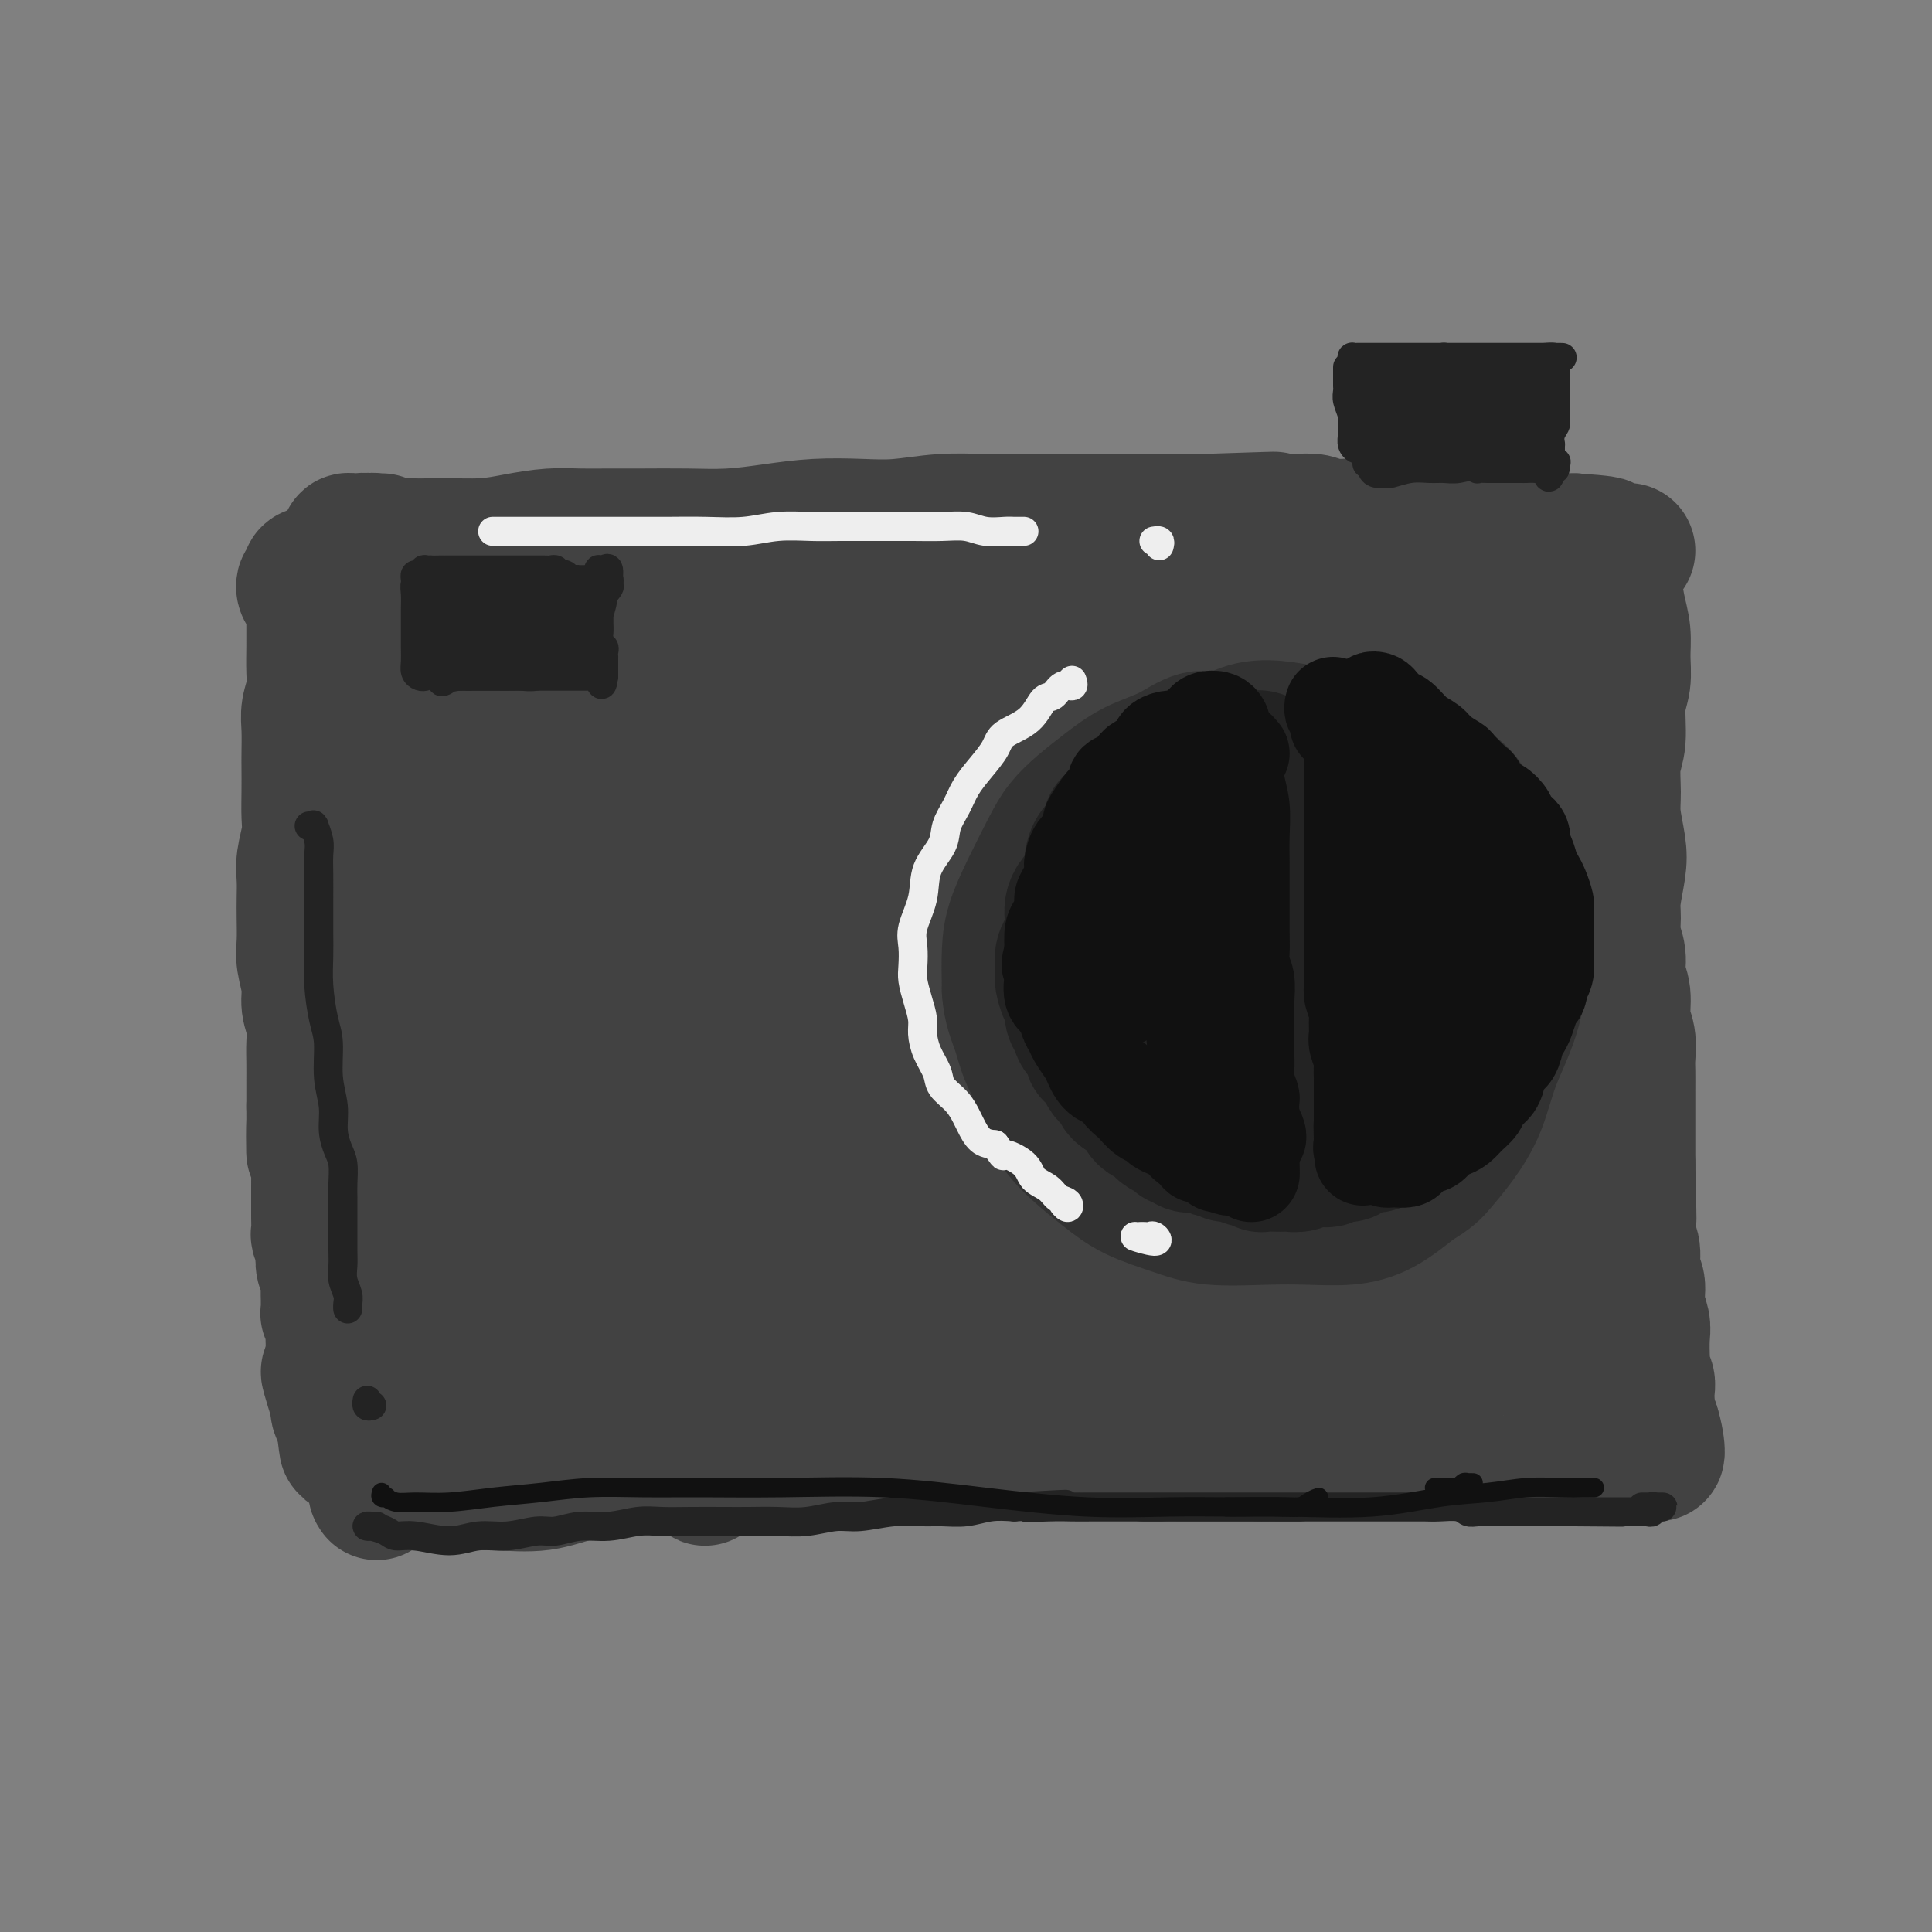 <svg viewBox='0 0 400 400' version='1.1' xmlns='http://www.w3.org/2000/svg' xmlns:xlink='http://www.w3.org/1999/xlink'><rect x="0" y="0" width="400" height="400" fill="#808080" stroke="none"/><g fill='none' stroke='rgb(66,66,66)' stroke-width='28' stroke-linecap='round' stroke-linejoin='round'><path d='M63,122c-0.121,-0.337 -0.243,-0.674 0,-1c0.243,-0.326 0.850,-0.641 1,-1c0.150,-0.359 -0.156,-0.764 0,-1c0.156,-0.236 0.774,-0.305 1,0c0.226,0.305 0.060,0.983 0,2c-0.060,1.017 -0.015,2.371 0,4c0.015,1.629 0.000,3.531 0,5c-0.000,1.469 0.014,2.506 0,4c-0.014,1.494 -0.056,3.447 0,5c0.056,1.553 0.211,2.707 0,4c-0.211,1.293 -0.789,2.725 -1,4c-0.211,1.275 -0.057,2.392 0,4c0.057,1.608 0.016,3.706 0,5c-0.016,1.294 -0.008,1.784 0,3c0.008,1.216 0.016,3.157 0,5c-0.016,1.843 -0.057,3.588 0,5c0.057,1.412 0.211,2.490 0,4c-0.211,1.510 -0.788,3.450 -1,5c-0.212,1.550 -0.058,2.710 0,4c0.058,1.290 0.020,2.711 0,4c-0.020,1.289 -0.020,2.444 0,4c0.020,1.556 0.062,3.511 0,5c-0.062,1.489 -0.227,2.512 0,4c0.227,1.488 0.845,3.440 1,5c0.155,1.560 -0.155,2.729 0,4c0.155,1.271 0.774,2.643 1,4c0.226,1.357 0.061,2.698 0,4c-0.061,1.302 -0.016,2.566 0,4c0.016,1.434 0.004,3.040 0,4c-0.004,0.960 -0.001,1.274 0,2c0.001,0.726 0.001,1.863 0,3'/><path d='M65,229c0.094,17.493 -0.171,6.226 0,3c0.171,-3.226 0.778,1.591 1,4c0.222,2.409 0.059,2.412 0,3c-0.059,0.588 -0.016,1.762 0,3c0.016,1.238 0.003,2.540 0,4c-0.003,1.460 0.003,3.078 0,4c-0.003,0.922 -0.015,1.148 0,2c0.015,0.852 0.055,2.329 0,3c-0.055,0.671 -0.207,0.535 0,1c0.207,0.465 0.773,1.532 1,2c0.227,0.468 0.113,0.338 0,1c-0.113,0.662 -0.227,2.117 0,3c0.227,0.883 0.793,1.193 1,2c0.207,0.807 0.054,2.109 0,3c-0.054,0.891 -0.011,1.369 0,2c0.011,0.631 -0.011,1.415 0,2c0.011,0.585 0.056,0.972 0,1c-0.056,0.028 -0.211,-0.301 0,0c0.211,0.301 0.789,1.233 1,2c0.211,0.767 0.057,1.370 0,2c-0.057,0.630 -0.015,1.286 0,2c0.015,0.714 0.003,1.485 0,2c-0.003,0.515 0.003,0.774 0,1c-0.003,0.226 -0.015,0.419 0,1c0.015,0.581 0.057,1.551 0,2c-0.057,0.449 -0.212,0.376 0,1c0.212,0.624 0.792,1.946 1,3c0.208,1.054 0.046,1.839 0,2c-0.046,0.161 0.026,-0.303 0,0c-0.026,0.303 -0.150,1.372 0,2c0.150,0.628 0.575,0.814 1,1'/><path d='M71,293c1.143,10.845 1.000,5.958 0,1c-1.000,-4.958 -2.857,-9.988 -3,-10c-0.143,-0.012 1.429,4.994 3,10'/><path d='M79,112c-0.354,0.002 -0.707,0.005 -1,0c-0.293,-0.005 -0.524,-0.016 -1,0c-0.476,0.016 -1.196,0.061 -1,0c0.196,-0.061 1.309,-0.227 2,0c0.691,0.227 0.959,0.848 2,1c1.041,0.152 2.856,-0.166 5,0c2.144,0.166 4.616,0.815 7,1c2.384,0.185 4.680,-0.094 7,0c2.320,0.094 4.663,0.561 7,1c2.337,0.439 4.666,0.848 7,1c2.334,0.152 4.672,0.045 7,0c2.328,-0.045 4.646,-0.027 7,0c2.354,0.027 4.744,0.064 7,0c2.256,-0.064 4.378,-0.227 7,0c2.622,0.227 5.744,0.844 9,1c3.256,0.156 6.646,-0.151 10,0c3.354,0.151 6.671,0.759 10,1c3.329,0.241 6.672,0.113 10,0c3.328,-0.113 6.643,-0.212 9,0c2.357,0.212 3.755,0.736 6,1c2.245,0.264 5.335,0.267 8,0c2.665,-0.267 4.903,-0.804 7,-1c2.097,-0.196 4.051,-0.053 6,0c1.949,0.053 3.892,0.014 6,0c2.108,-0.014 4.379,-0.004 6,0c1.621,0.004 2.590,0.001 4,0c1.410,-0.001 3.260,-0.000 5,0c1.740,0.000 3.370,0.000 5,0'/><path d='M242,118c7.943,-0.094 4.299,0.171 4,0c-0.299,-0.171 2.747,-0.778 5,-1c2.253,-0.222 3.711,-0.060 5,0c1.289,0.060 2.407,0.016 3,0c0.593,-0.016 0.660,-0.004 1,0c0.340,0.004 0.951,0.001 2,0c1.049,-0.001 2.534,-0.001 4,0c1.466,0.001 2.911,0.001 4,0c1.089,-0.001 1.821,-0.004 3,0c1.179,0.004 2.807,0.015 4,0c1.193,-0.015 1.953,-0.057 3,0c1.047,0.057 2.380,0.211 4,0c1.620,-0.211 3.527,-0.789 5,-1c1.473,-0.211 2.510,-0.057 4,0c1.490,0.057 3.431,0.015 4,0c0.569,-0.015 -0.234,-0.004 0,0c0.234,0.004 1.506,0.001 3,0c1.494,-0.001 3.210,-0.000 1,0c-2.210,0.000 -8.346,0.000 -9,0c-0.654,-0.000 4.173,-0.000 9,0'/><path d='M73,114c0.140,-0.310 0.280,-0.620 0,-1c-0.280,-0.380 -0.981,-0.830 -1,-1c-0.019,-0.170 0.644,-0.060 1,0c0.356,0.060 0.403,0.069 1,0c0.597,-0.069 1.742,-0.217 3,0c1.258,0.217 2.628,0.801 5,1c2.372,0.199 5.746,0.015 9,0c3.254,-0.015 6.388,0.140 9,0c2.612,-0.140 4.701,-0.573 7,-1c2.299,-0.427 4.807,-0.847 7,-1c2.193,-0.153 4.071,-0.040 6,0c1.929,0.040 3.909,0.008 6,0c2.091,-0.008 4.292,0.008 7,0c2.708,-0.008 5.923,-0.041 9,0c3.077,0.041 6.017,0.156 9,0c2.983,-0.156 6.009,-0.581 9,-1c2.991,-0.419 5.946,-0.830 9,-1c3.054,-0.170 6.208,-0.098 9,0c2.792,0.098 5.221,0.222 8,0c2.779,-0.222 5.908,-0.792 9,-1c3.092,-0.208 6.146,-0.056 9,0c2.854,0.056 5.508,0.015 8,0c2.492,-0.015 4.820,-0.004 7,0c2.180,0.004 4.210,0.001 6,0c1.790,-0.001 3.340,-0.000 5,0c1.660,0.000 3.431,0.000 5,0c1.569,-0.000 2.936,-0.000 4,0c1.064,0.000 1.825,0.000 3,0c1.175,-0.000 2.764,-0.000 4,0c1.236,0.000 2.118,0.000 3,0'/><path d='M249,108c27.741,-0.928 9.095,-0.249 3,0c-6.095,0.249 0.362,0.067 3,0c2.638,-0.067 1.458,-0.018 2,0c0.542,0.018 2.805,0.004 4,0c1.195,-0.004 1.320,0.003 2,0c0.680,-0.003 1.914,-0.015 3,0c1.086,0.015 2.023,0.057 3,0c0.977,-0.057 1.995,-0.211 3,0c1.005,0.211 1.999,0.789 3,1c1.001,0.211 2.010,0.057 3,0c0.990,-0.057 1.960,-0.016 3,0c1.040,0.016 2.151,0.008 3,0c0.849,-0.008 1.438,-0.016 2,0c0.562,0.016 1.098,0.056 2,0c0.902,-0.056 2.169,-0.207 3,0c0.831,0.207 1.225,0.773 2,1c0.775,0.227 1.932,0.114 3,0c1.068,-0.114 2.047,-0.228 3,0c0.953,0.228 1.879,0.797 3,1c1.121,0.203 2.436,0.040 3,0c0.564,-0.040 0.378,0.042 1,0c0.622,-0.042 2.053,-0.207 3,0c0.947,0.207 1.408,0.788 2,1c0.592,0.212 1.313,0.057 2,0c0.687,-0.057 1.340,-0.015 2,0c0.660,0.015 1.328,0.004 2,0c0.672,-0.004 1.349,-0.001 2,0c0.651,0.001 1.278,0.000 2,0c0.722,-0.000 1.541,-0.000 2,0c0.459,0.000 0.560,0.000 1,0c0.440,-0.000 1.220,-0.000 2,0'/><path d='M326,112c12.074,0.845 3.761,0.957 1,1c-2.761,0.043 0.032,0.015 1,0c0.968,-0.015 0.112,-0.018 0,0c-0.112,0.018 0.518,0.057 1,0c0.482,-0.057 0.814,-0.212 1,0c0.186,0.212 0.225,0.789 0,1c-0.225,0.211 -0.714,0.057 1,0c1.714,-0.057 5.633,-0.016 6,0c0.367,0.016 -2.816,0.008 -6,0'/><path d='M334,118c0.138,0.059 0.275,0.118 0,0c-0.275,-0.118 -0.964,-0.413 -1,0c-0.036,0.413 0.580,1.534 1,3c0.420,1.466 0.644,3.278 1,5c0.356,1.722 0.842,3.356 1,5c0.158,1.644 -0.014,3.298 0,5c0.014,1.702 0.214,3.452 0,5c-0.214,1.548 -0.843,2.894 -1,5c-0.157,2.106 0.158,4.972 0,7c-0.158,2.028 -0.787,3.219 -1,5c-0.213,1.781 -0.008,4.153 0,6c0.008,1.847 -0.180,3.168 0,5c0.180,1.832 0.727,4.173 1,6c0.273,1.827 0.273,3.139 0,5c-0.273,1.861 -0.821,4.273 -1,6c-0.179,1.727 0.009,2.771 0,4c-0.009,1.229 -0.214,2.642 0,4c0.214,1.358 0.846,2.659 1,4c0.154,1.341 -0.169,2.722 0,4c0.169,1.278 0.830,2.452 1,4c0.170,1.548 -0.151,3.471 0,5c0.151,1.529 0.772,2.663 1,4c0.228,1.337 0.061,2.876 0,4c-0.061,1.124 -0.016,1.834 0,3c0.016,1.166 0.004,2.790 0,4c-0.004,1.210 -0.001,2.007 0,3c0.001,0.993 0.000,2.184 0,3c-0.000,0.816 -0.000,1.258 0,2c0.000,0.742 0.000,1.783 0,3c-0.000,1.217 -0.000,2.608 0,4'/><path d='M337,241c0.465,19.956 0.129,8.346 0,5c-0.129,-3.346 -0.050,1.571 0,4c0.050,2.429 0.070,2.368 0,3c-0.070,0.632 -0.230,1.957 0,3c0.230,1.043 0.850,1.806 1,3c0.150,1.194 -0.170,2.821 0,4c0.170,1.179 0.830,1.910 1,3c0.170,1.090 -0.150,2.539 0,4c0.150,1.461 0.771,2.933 1,4c0.229,1.067 0.065,1.728 0,3c-0.065,1.272 -0.032,3.155 0,4c0.032,0.845 0.061,0.651 0,1c-0.061,0.349 -0.212,1.242 0,2c0.212,0.758 0.789,1.383 1,2c0.211,0.617 0.057,1.226 0,2c-0.057,0.774 -0.015,1.713 0,2c0.015,0.287 0.004,-0.077 0,0c-0.004,0.077 -0.002,0.594 0,1c0.002,0.406 0.004,0.700 0,1c-0.004,0.300 -0.015,0.605 0,1c0.015,0.395 0.057,0.879 0,1c-0.057,0.121 -0.211,-0.120 0,0c0.211,0.120 0.789,0.601 1,1c0.211,0.399 0.057,0.715 0,1c-0.057,0.285 -0.015,0.538 0,1c0.015,0.462 0.004,1.132 0,1c-0.004,-0.132 -0.002,-1.066 0,-2'/><path d='M342,296c1.202,9.000 1.708,4.000 0,-1c-1.708,-5.000 -5.631,-10.000 -6,-10c-0.369,0.000 2.815,5.000 6,10'/><path d='M78,309c-0.215,-0.309 -0.430,-0.619 0,-1c0.430,-0.381 1.505,-0.834 2,-1c0.495,-0.166 0.411,-0.045 1,0c0.589,0.045 1.852,0.014 3,0c1.148,-0.014 2.179,-0.011 4,0c1.821,0.011 4.430,0.028 7,0c2.570,-0.028 5.101,-0.103 8,0c2.899,0.103 6.164,0.382 9,0c2.836,-0.382 5.241,-1.426 8,-2c2.759,-0.574 5.873,-0.678 9,-1c3.127,-0.322 6.268,-0.860 9,-1c2.732,-0.140 5.056,0.120 8,0c2.944,-0.120 6.508,-0.621 10,-1c3.492,-0.379 6.911,-0.638 10,-1c3.089,-0.362 5.849,-0.829 9,-1c3.151,-0.171 6.694,-0.046 10,0c3.306,0.046 6.376,0.012 9,0c2.624,-0.012 4.802,-0.003 7,0c2.198,0.003 4.415,0.001 7,0c2.585,-0.001 5.539,-0.001 8,0c2.461,0.001 4.429,0.004 6,0c1.571,-0.004 2.744,-0.015 4,0c1.256,0.015 2.593,0.057 4,0c1.407,-0.057 2.882,-0.211 4,0c1.118,0.211 1.877,0.789 3,1c1.123,0.211 2.610,0.057 4,0c1.390,-0.057 2.682,-0.015 4,0c1.318,0.015 2.663,0.004 4,0c1.337,-0.004 2.668,-0.001 4,0c1.332,0.001 2.666,0.000 4,0c1.334,-0.000 2.667,-0.000 4,0'/><path d='M261,301c13.438,0.154 4.032,0.037 1,0c-3.032,-0.037 0.309,0.004 2,0c1.691,-0.004 1.734,-0.054 2,0c0.266,0.054 0.757,0.211 1,0c0.243,-0.211 0.237,-0.788 1,-1c0.763,-0.212 2.293,-0.057 4,0c1.707,0.057 3.591,0.015 5,0c1.409,-0.015 2.342,-0.004 3,0c0.658,0.004 1.040,0.001 2,0c0.960,-0.001 2.498,0.001 4,0c1.502,-0.001 2.967,-0.004 4,0c1.033,0.004 1.634,0.015 3,0c1.366,-0.015 3.499,-0.057 4,0c0.501,0.057 -0.629,0.211 0,0c0.629,-0.211 3.016,-0.789 4,-1c0.984,-0.211 0.565,-0.057 1,0c0.435,0.057 1.723,0.015 3,0c1.277,-0.015 2.542,-0.004 3,0c0.458,0.004 0.109,0.001 1,0c0.891,-0.001 3.020,-0.000 4,0c0.980,0.000 0.810,0.000 1,0c0.190,-0.000 0.741,-0.000 1,0c0.259,0.000 0.227,0.001 1,0c0.773,-0.001 2.352,-0.004 3,0c0.648,0.004 0.366,0.015 1,0c0.634,-0.015 2.184,-0.058 3,0c0.816,0.058 0.898,0.215 1,0c0.102,-0.215 0.223,-0.803 1,-1c0.777,-0.197 2.211,-0.004 3,0c0.789,0.004 0.931,-0.179 1,0c0.069,0.179 0.063,0.722 1,1c0.937,0.278 2.818,0.291 3,1c0.182,0.709 -1.336,2.114 0,2c1.336,-0.114 5.524,-1.747 6,-2c0.476,-0.253 -2.762,0.873 -6,2'/><path d='M87,137c-0.705,-0.773 -1.411,-1.545 -2,-3c-0.589,-1.455 -1.063,-3.591 -1,-3c0.063,0.591 0.662,3.910 1,8c0.338,4.090 0.415,8.952 1,14c0.585,5.048 1.679,10.283 2,16c0.321,5.717 -0.132,11.916 0,19c0.132,7.084 0.847,15.053 1,23c0.153,7.947 -0.257,15.871 0,22c0.257,6.129 1.181,10.463 2,14c0.819,3.537 1.533,6.275 2,10c0.467,3.725 0.686,8.435 1,13c0.314,4.565 0.723,8.983 1,13c0.277,4.017 0.421,7.633 0,10c-0.421,2.367 -1.408,3.485 -2,4c-0.592,0.515 -0.789,0.427 -1,0c-0.211,-0.427 -0.437,-1.195 -1,-3c-0.563,-1.805 -1.464,-4.649 -2,-7c-0.536,-2.351 -0.708,-4.210 -1,-7c-0.292,-2.790 -0.706,-6.510 -1,-10c-0.294,-3.490 -0.470,-6.750 -1,-10c-0.530,-3.250 -1.415,-6.489 -2,-10c-0.585,-3.511 -0.869,-7.294 -1,-12c-0.131,-4.706 -0.109,-10.333 0,-17c0.109,-6.667 0.306,-14.373 1,-22c0.694,-7.627 1.887,-15.177 3,-21c1.113,-5.823 2.147,-9.921 3,-13c0.853,-3.079 1.524,-5.140 2,-7c0.476,-1.860 0.756,-3.519 1,-5c0.244,-1.481 0.450,-2.783 1,-4c0.550,-1.217 1.443,-2.348 2,-3c0.557,-0.652 0.779,-0.826 1,-1'/><path d='M97,145c1.729,-5.287 1.052,-2.003 1,0c-0.052,2.003 0.520,2.727 1,5c0.480,2.273 0.868,6.096 1,11c0.132,4.904 0.009,10.890 0,19c-0.009,8.110 0.096,18.345 0,29c-0.096,10.655 -0.392,21.731 0,31c0.392,9.269 1.471,16.732 2,23c0.529,6.268 0.507,11.341 1,15c0.493,3.659 1.503,5.904 2,7c0.497,1.096 0.483,1.044 1,1c0.517,-0.044 1.566,-0.081 2,-2c0.434,-1.919 0.253,-5.719 0,-11c-0.253,-5.281 -0.579,-12.041 -1,-20c-0.421,-7.959 -0.938,-17.117 -1,-28c-0.062,-10.883 0.332,-23.492 1,-34c0.668,-10.508 1.611,-18.914 2,-25c0.389,-6.086 0.222,-9.853 0,-13c-0.222,-3.147 -0.501,-5.675 -1,-8c-0.499,-2.325 -1.218,-4.447 -2,-6c-0.782,-1.553 -1.626,-2.537 -2,-3c-0.374,-0.463 -0.279,-0.406 0,1c0.279,1.406 0.744,4.160 1,8c0.256,3.840 0.305,8.765 1,14c0.695,5.235 2.035,10.778 3,18c0.965,7.222 1.556,16.122 2,25c0.444,8.878 0.743,17.735 1,26c0.257,8.265 0.472,15.938 1,23c0.528,7.062 1.368,13.511 2,18c0.632,4.489 1.055,7.016 2,9c0.945,1.984 2.413,3.424 3,4c0.587,0.576 0.294,0.288 0,0'/><path d='M120,282c1.307,4.058 1.075,-1.298 1,-6c-0.075,-4.702 0.007,-8.749 0,-15c-0.007,-6.251 -0.102,-14.706 0,-25c0.102,-10.294 0.403,-22.426 1,-34c0.597,-11.574 1.491,-22.590 2,-31c0.509,-8.410 0.634,-14.214 1,-18c0.366,-3.786 0.975,-5.555 1,-7c0.025,-1.445 -0.533,-2.565 -1,-3c-0.467,-0.435 -0.843,-0.183 -1,0c-0.157,0.183 -0.094,0.298 0,3c0.094,2.702 0.217,7.993 0,14c-0.217,6.007 -0.776,12.731 -1,21c-0.224,8.269 -0.112,18.085 0,28c0.112,9.915 0.225,19.930 1,28c0.775,8.070 2.211,14.193 3,19c0.789,4.807 0.930,8.296 2,11c1.070,2.704 3.070,4.624 4,6c0.930,1.376 0.790,2.209 1,1c0.210,-1.209 0.771,-4.458 1,-10c0.229,-5.542 0.125,-13.376 0,-23c-0.125,-9.624 -0.272,-21.037 0,-32c0.272,-10.963 0.963,-21.476 1,-30c0.037,-8.524 -0.578,-15.059 -1,-21c-0.422,-5.941 -0.649,-11.288 -1,-15c-0.351,-3.712 -0.825,-5.789 -1,-7c-0.175,-1.211 -0.052,-1.556 0,-1c0.052,0.556 0.033,2.014 0,6c-0.033,3.986 -0.081,10.501 0,17c0.081,6.499 0.291,12.980 1,21c0.709,8.020 1.917,17.577 3,27c1.083,9.423 2.042,18.711 3,28'/><path d='M140,234c1.643,19.378 2.251,18.823 3,22c0.749,3.177 1.640,10.087 3,14c1.360,3.913 3.190,4.829 4,5c0.810,0.171 0.601,-0.402 1,-4c0.399,-3.598 1.406,-10.222 2,-18c0.594,-7.778 0.777,-16.712 1,-29c0.223,-12.288 0.488,-27.931 1,-41c0.512,-13.069 1.271,-23.563 2,-30c0.729,-6.437 1.428,-8.816 1,-10c-0.428,-1.184 -1.984,-1.172 -3,-1c-1.016,0.172 -1.494,0.506 -2,2c-0.506,1.494 -1.041,4.149 -2,9c-0.959,4.851 -2.342,11.899 -3,20c-0.658,8.101 -0.590,17.257 0,29c0.590,11.743 1.701,26.075 3,37c1.299,10.925 2.784,18.443 4,25c1.216,6.557 2.162,12.154 3,16c0.838,3.846 1.568,5.940 2,7c0.432,1.060 0.567,1.085 1,0c0.433,-1.085 1.162,-3.278 1,-9c-0.162,-5.722 -1.217,-14.971 -2,-25c-0.783,-10.029 -1.293,-20.837 -2,-34c-0.707,-13.163 -1.609,-28.680 -2,-38c-0.391,-9.320 -0.271,-12.444 -1,-15c-0.729,-2.556 -2.309,-4.544 -4,-6c-1.691,-1.456 -3.495,-2.379 -5,-3c-1.505,-0.621 -2.713,-0.940 -4,0c-1.287,0.940 -2.654,3.139 -4,7c-1.346,3.861 -2.670,9.386 -4,16c-1.330,6.614 -2.666,14.318 -3,24c-0.334,9.682 0.333,21.341 1,33'/><path d='M132,237c0.565,14.346 2.978,21.711 5,29c2.022,7.289 3.652,14.502 5,20c1.348,5.498 2.414,9.282 3,13c0.586,3.718 0.691,7.369 1,7c0.309,-0.369 0.822,-4.760 0,-11c-0.822,-6.240 -2.981,-14.331 -4,-23c-1.019,-8.669 -0.900,-17.916 -1,-26c-0.100,-8.084 -0.418,-15.005 -1,-20c-0.582,-4.995 -1.426,-8.066 -3,-11c-1.574,-2.934 -3.878,-5.732 -6,-10c-2.122,-4.268 -4.061,-10.004 -6,-16c-1.939,-5.996 -3.878,-12.250 -5,-17c-1.122,-4.750 -1.426,-7.996 -2,-10c-0.574,-2.004 -1.419,-2.765 -2,-4c-0.581,-1.235 -0.897,-2.944 -1,-5c-0.103,-2.056 0.008,-4.458 0,-7c-0.008,-2.542 -0.133,-5.223 0,-8c0.133,-2.777 0.526,-5.649 1,-7c0.474,-1.351 1.029,-1.181 1,-1c-0.029,0.181 -0.642,0.374 -1,2c-0.358,1.626 -0.461,4.686 -1,8c-0.539,3.314 -1.515,6.883 -2,11c-0.485,4.117 -0.478,8.783 0,14c0.478,5.217 1.427,10.986 2,16c0.573,5.014 0.770,9.273 4,8c3.230,-1.273 9.494,-8.078 10,-9c0.506,-0.922 -4.747,4.039 -10,9'/><path d='M180,151c-0.978,-0.536 -1.956,-1.071 -3,-2c-1.044,-0.929 -2.155,-2.251 -3,-3c-0.845,-0.749 -1.426,-0.924 -2,-1c-0.574,-0.076 -1.141,-0.052 -1,0c0.141,0.052 0.990,0.131 3,0c2.010,-0.131 5.180,-0.472 9,-1c3.820,-0.528 8.290,-1.241 14,-2c5.710,-0.759 12.661,-1.563 19,-2c6.339,-0.437 12.067,-0.507 18,-1c5.933,-0.493 12.072,-1.407 18,-2c5.928,-0.593 11.646,-0.863 17,-1c5.354,-0.137 10.345,-0.142 14,0c3.655,0.142 5.973,0.430 8,1c2.027,0.570 3.762,1.420 5,2c1.238,0.580 1.979,0.888 3,1c1.021,0.112 2.323,0.028 3,0c0.677,-0.028 0.728,0.000 1,0c0.272,-0.000 0.765,-0.028 1,0c0.235,0.028 0.213,0.112 0,0c-0.213,-0.112 -0.616,-0.421 -1,-1c-0.384,-0.579 -0.748,-1.427 -1,-2c-0.252,-0.573 -0.392,-0.872 0,-1c0.392,-0.128 1.315,-0.087 2,0c0.685,0.087 1.131,0.218 2,0c0.869,-0.218 2.161,-0.787 3,-1c0.839,-0.213 1.226,-0.071 2,0c0.774,0.071 1.934,0.072 3,0c1.066,-0.072 2.038,-0.215 3,0c0.962,0.215 1.913,0.789 3,1c1.087,0.211 2.311,0.060 3,0c0.689,-0.060 0.845,-0.030 1,0'/><path d='M324,136c2.485,0.165 1.198,0.077 0,0c-1.198,-0.077 -2.308,-0.143 -4,0c-1.692,0.143 -3.968,0.496 -7,1c-3.032,0.504 -6.822,1.159 -13,2c-6.178,0.841 -14.744,1.869 -23,3c-8.256,1.131 -16.202,2.367 -24,4c-7.798,1.633 -15.449,3.663 -22,5c-6.551,1.337 -12.002,1.979 -17,3c-4.998,1.021 -9.543,2.419 -14,4c-4.457,1.581 -8.828,3.344 -12,5c-3.172,1.656 -5.146,3.204 -6,4c-0.854,0.796 -0.587,0.841 0,1c0.587,0.159 1.495,0.434 4,1c2.505,0.566 6.606,1.423 12,1c5.394,-0.423 12.082,-2.128 21,-3c8.918,-0.872 20.065,-0.913 31,-1c10.935,-0.087 21.658,-0.219 30,0c8.342,0.219 14.302,0.791 19,1c4.698,0.209 8.135,0.055 10,0c1.865,-0.055 2.159,-0.009 2,0c-0.159,0.009 -0.770,-0.017 -3,0c-2.230,0.017 -6.079,0.077 -11,0c-4.921,-0.077 -10.913,-0.292 -18,0c-7.087,0.292 -15.268,1.090 -25,2c-9.732,0.910 -21.014,1.931 -30,3c-8.986,1.069 -15.676,2.187 -21,3c-5.324,0.813 -9.283,1.321 -12,2c-2.717,0.679 -4.193,1.529 -5,2c-0.807,0.471 -0.945,0.563 0,1c0.945,0.437 2.972,1.218 5,2'/><path d='M191,182c3.317,0.541 9.111,0.393 16,0c6.889,-0.393 14.875,-1.031 25,-2c10.125,-0.969 22.389,-2.268 34,-3c11.611,-0.732 22.568,-0.898 30,-1c7.432,-0.102 11.337,-0.138 15,0c3.663,0.138 7.082,0.452 7,1c-0.082,0.548 -3.665,1.329 -9,2c-5.335,0.671 -12.420,1.233 -20,2c-7.580,0.767 -15.654,1.740 -27,3c-11.346,1.260 -25.965,2.806 -39,5c-13.035,2.194 -24.488,5.037 -33,7c-8.512,1.963 -14.084,3.046 -18,4c-3.916,0.954 -6.176,1.777 -7,2c-0.824,0.223 -0.213,-0.156 0,0c0.213,0.156 0.027,0.845 3,1c2.973,0.155 9.105,-0.225 16,-1c6.895,-0.775 14.554,-1.946 24,-3c9.446,-1.054 20.680,-1.990 31,-2c10.320,-0.010 19.726,0.905 27,2c7.274,1.095 12.418,2.370 17,4c4.582,1.630 8.604,3.617 12,5c3.396,1.383 6.166,2.164 8,3c1.834,0.836 2.732,1.726 3,2c0.268,0.274 -0.094,-0.070 -2,0c-1.906,0.070 -5.354,0.552 -10,1c-4.646,0.448 -10.488,0.860 -17,1c-6.512,0.140 -13.694,0.007 -23,0c-9.306,-0.007 -20.736,0.114 -32,1c-11.264,0.886 -22.361,2.539 -31,4c-8.639,1.461 -14.819,2.731 -21,4'/><path d='M170,224c-9.254,1.853 -6.391,2.486 -5,3c1.391,0.514 1.308,0.907 5,1c3.692,0.093 11.158,-0.116 20,-1c8.842,-0.884 19.059,-2.443 30,-3c10.941,-0.557 22.604,-0.111 33,0c10.396,0.111 19.523,-0.113 27,0c7.477,0.113 13.302,0.562 17,1c3.698,0.438 5.268,0.864 6,1c0.732,0.136 0.627,-0.019 1,0c0.373,0.019 1.225,0.213 0,1c-1.225,0.787 -4.527,2.167 -6,3c-1.473,0.833 -1.117,1.117 -3,2c-1.883,0.883 -6.003,2.364 -12,4c-5.997,1.636 -13.869,3.426 -23,5c-9.131,1.574 -19.520,2.932 -30,4c-10.480,1.068 -21.051,1.844 -30,3c-8.949,1.156 -16.275,2.690 -22,4c-5.725,1.310 -9.847,2.396 -12,3c-2.153,0.604 -2.335,0.726 -2,1c0.335,0.274 1.188,0.699 4,1c2.812,0.301 7.583,0.478 14,0c6.417,-0.478 14.480,-1.611 23,-2c8.520,-0.389 17.498,-0.034 26,0c8.502,0.034 16.527,-0.251 22,0c5.473,0.251 8.395,1.040 11,2c2.605,0.960 4.893,2.092 6,3c1.107,0.908 1.033,1.593 1,2c-0.033,0.407 -0.026,0.535 -2,1c-1.974,0.465 -5.930,1.265 -11,2c-5.070,0.735 -11.256,1.403 -18,2c-6.744,0.597 -14.046,1.122 -23,2c-8.954,0.878 -19.558,2.108 -27,3c-7.442,0.892 -11.721,1.446 -16,2'/><path d='M174,274c-16.017,1.870 -8.560,1.044 -6,1c2.560,-0.044 0.225,0.692 0,1c-0.225,0.308 1.662,0.187 5,0c3.338,-0.187 8.126,-0.440 14,-1c5.874,-0.560 12.834,-1.425 22,-2c9.166,-0.575 20.536,-0.858 31,-1c10.464,-0.142 20.021,-0.143 27,0c6.979,0.143 11.382,0.431 15,1c3.618,0.569 6.453,1.421 9,2c2.547,0.579 4.808,0.886 6,1c1.192,0.114 1.317,0.035 1,0c-0.317,-0.035 -1.076,-0.025 -3,0c-1.924,0.025 -5.013,0.066 -7,0c-1.987,-0.066 -2.873,-0.239 -5,0c-2.127,0.239 -5.495,0.891 -8,1c-2.505,0.109 -4.146,-0.323 -7,0c-2.854,0.323 -6.923,1.402 -9,2c-2.077,0.598 -2.164,0.715 -2,1c0.164,0.285 0.579,0.739 3,1c2.421,0.261 6.849,0.329 11,0c4.151,-0.329 8.026,-1.055 13,-2c4.974,-0.945 11.048,-2.110 16,-3c4.952,-0.890 8.781,-1.506 12,-2c3.219,-0.494 5.826,-0.866 7,-1c1.174,-0.134 0.915,-0.029 1,0c0.085,0.029 0.515,-0.017 0,0c-0.515,0.017 -1.973,0.097 -5,0c-3.027,-0.097 -7.623,-0.372 -12,0c-4.377,0.372 -8.536,1.392 -14,2c-5.464,0.608 -12.232,0.804 -19,1'/><path d='M270,276c-11.823,0.791 -16.882,1.270 -23,2c-6.118,0.730 -13.296,1.712 -18,2c-4.704,0.288 -6.935,-0.118 -9,0c-2.065,0.118 -3.963,0.762 -5,1c-1.037,0.238 -1.214,0.072 -1,0c0.214,-0.072 0.818,-0.050 2,0c1.182,0.050 2.943,0.127 6,0c3.057,-0.127 7.409,-0.459 11,-1c3.591,-0.541 6.422,-1.292 11,-2c4.578,-0.708 10.905,-1.374 17,-2c6.095,-0.626 11.960,-1.214 17,-2c5.040,-0.786 9.255,-1.771 13,-2c3.745,-0.229 7.020,0.298 10,0c2.980,-0.298 5.667,-1.421 8,-2c2.333,-0.579 4.314,-0.612 6,-1c1.686,-0.388 3.079,-1.130 4,-2c0.921,-0.870 1.371,-1.869 2,-3c0.629,-1.131 1.437,-2.394 2,-4c0.563,-1.606 0.882,-3.556 1,-6c0.118,-2.444 0.033,-5.384 0,-8c-0.033,-2.616 -0.016,-4.908 0,-7c0.016,-2.092 0.031,-3.983 0,-6c-0.031,-2.017 -0.109,-4.158 -1,-5c-0.891,-0.842 -2.596,-0.384 -4,0c-1.404,0.384 -2.508,0.696 -4,2c-1.492,1.304 -3.374,3.601 -5,6c-1.626,2.399 -2.996,4.900 -5,8c-2.004,3.100 -4.640,6.800 -7,10c-2.360,3.200 -4.443,5.900 -6,7c-1.557,1.100 -2.588,0.600 -3,0c-0.412,-0.600 -0.206,-1.300 0,-2'/><path d='M289,259c0.250,-1.291 2.375,-3.517 5,-6c2.625,-2.483 5.750,-5.222 10,-9c4.250,-3.778 9.625,-8.596 14,-13c4.375,-4.404 7.752,-8.395 9,-11c1.248,-2.605 0.368,-3.824 -1,-5c-1.368,-1.176 -3.225,-2.311 -5,-3c-1.775,-0.689 -3.469,-0.934 -5,-1c-1.531,-0.066 -2.898,0.046 -4,0c-1.102,-0.046 -1.938,-0.250 -3,1c-1.062,1.250 -2.351,3.955 -4,7c-1.649,3.045 -3.660,6.430 -6,11c-2.340,4.570 -5.009,10.325 -6,14c-0.991,3.675 -0.304,5.272 0,6c0.304,0.728 0.225,0.589 1,0c0.775,-0.589 2.405,-1.626 4,-4c1.595,-2.374 3.155,-6.084 5,-9c1.845,-2.916 3.975,-5.037 6,-9c2.025,-3.963 3.944,-9.767 6,-15c2.056,-5.233 4.249,-9.896 5,-14c0.751,-4.104 0.061,-7.649 0,-10c-0.061,-2.351 0.508,-3.508 0,-5c-0.508,-1.492 -2.094,-3.320 -3,-4c-0.906,-0.680 -1.133,-0.212 -2,0c-0.867,0.212 -2.374,0.168 -4,1c-1.626,0.832 -3.371,2.541 -5,4c-1.629,1.459 -3.141,2.670 -4,4c-0.859,1.330 -1.065,2.779 -1,3c0.065,0.221 0.402,-0.787 1,-2c0.598,-1.213 1.457,-2.632 3,-5c1.543,-2.368 3.772,-5.684 6,-9'/><path d='M311,176c2.800,-4.639 4.799,-8.238 7,-12c2.201,-3.762 4.603,-7.689 6,-11c1.397,-3.311 1.791,-6.008 2,-8c0.209,-1.992 0.235,-3.279 0,-4c-0.235,-0.721 -0.732,-0.875 -1,-1c-0.268,-0.125 -0.308,-0.223 -1,0c-0.692,0.223 -2.034,0.765 -4,2c-1.966,1.235 -4.554,3.164 -7,5c-2.446,1.836 -4.750,3.581 -7,5c-2.250,1.419 -4.446,2.513 -7,4c-2.554,1.487 -5.466,3.369 -8,5c-2.534,1.631 -4.692,3.012 -7,4c-2.308,0.988 -4.768,1.583 -7,2c-2.232,0.417 -4.238,0.658 -7,1c-2.762,0.342 -6.280,0.787 -10,1c-3.720,0.213 -7.641,0.193 -11,0c-3.359,-0.193 -6.155,-0.559 -9,-1c-2.845,-0.441 -5.740,-0.955 -9,-1c-3.260,-0.045 -6.886,0.381 -11,1c-4.114,0.619 -8.714,1.432 -13,2c-4.286,0.568 -8.256,0.891 -11,1c-2.744,0.109 -4.262,0.005 -5,0c-0.738,-0.005 -0.695,0.091 -1,0c-0.305,-0.091 -0.956,-0.368 -2,0c-1.044,0.368 -2.481,1.383 -4,2c-1.519,0.617 -3.120,0.838 -5,2c-1.880,1.162 -4.040,3.264 -5,4c-0.960,0.736 -0.721,0.104 -1,0c-0.279,-0.104 -1.075,0.318 -2,0c-0.925,-0.318 -1.979,-1.377 -3,-2c-1.021,-0.623 -2.011,-0.812 -3,-1'/><path d='M165,176c-1.969,-0.428 -2.391,0.003 -3,1c-0.609,0.997 -1.404,2.560 -2,4c-0.596,1.440 -0.991,2.756 -1,4c-0.009,1.244 0.369,2.416 1,4c0.631,1.584 1.516,3.580 5,4c3.484,0.420 9.567,-0.737 10,-1c0.433,-0.263 -4.783,0.369 -10,1'/></g>
<g fill='none' stroke='rgb(50,50,50)' stroke-width='28' stroke-linecap='round' stroke-linejoin='round'><path d='M280,178c-0.020,0.144 -0.039,0.287 -1,0c-0.961,-0.287 -2.863,-1.006 -4,-2c-1.137,-0.994 -1.511,-2.263 -2,-3c-0.489,-0.737 -1.095,-0.944 -2,-2c-0.905,-1.056 -2.108,-2.963 -3,-4c-0.892,-1.037 -1.473,-1.204 -2,-2c-0.527,-0.796 -1.002,-2.222 -2,-3c-0.998,-0.778 -2.520,-0.908 -4,-1c-1.480,-0.092 -2.916,-0.147 -5,0c-2.084,0.147 -4.814,0.495 -7,1c-2.186,0.505 -3.827,1.168 -6,2c-2.173,0.832 -4.877,1.833 -7,3c-2.123,1.167 -3.665,2.499 -5,4c-1.335,1.501 -2.463,3.172 -4,5c-1.537,1.828 -3.484,3.813 -5,6c-1.516,2.187 -2.600,4.574 -4,7c-1.400,2.426 -3.116,4.890 -4,7c-0.884,2.110 -0.937,3.865 -1,6c-0.063,2.135 -0.136,4.650 0,7c0.136,2.350 0.482,4.536 1,7c0.518,2.464 1.209,5.205 2,8c0.791,2.795 1.683,5.644 3,8c1.317,2.356 3.060,4.218 5,6c1.940,1.782 4.077,3.483 6,5c1.923,1.517 3.631,2.851 6,4c2.369,1.149 5.398,2.113 8,3c2.602,0.887 4.777,1.698 8,2c3.223,0.302 7.493,0.095 11,0c3.507,-0.095 6.249,-0.077 9,0c2.751,0.077 5.510,0.213 8,0c2.490,-0.213 4.711,-0.775 7,-2c2.289,-1.225 4.644,-3.112 7,-5'/><path d='M293,245c3.112,-1.769 3.891,-2.692 5,-4c1.109,-1.308 2.548,-3.002 4,-5c1.452,-1.998 2.915,-4.302 4,-7c1.085,-2.698 1.790,-5.791 3,-9c1.210,-3.209 2.925,-6.534 4,-10c1.075,-3.466 1.509,-7.075 2,-10c0.491,-2.925 1.039,-5.167 1,-7c-0.039,-1.833 -0.663,-3.255 -1,-4c-0.337,-0.745 -0.386,-0.811 -1,-2c-0.614,-1.189 -1.794,-3.502 -3,-6c-1.206,-2.498 -2.438,-5.182 -3,-6c-0.562,-0.818 -0.456,0.230 -1,-1c-0.544,-1.230 -1.740,-4.737 -3,-7c-1.260,-2.263 -2.583,-3.282 -4,-4c-1.417,-0.718 -2.926,-1.134 -5,-2c-2.074,-0.866 -4.712,-2.183 -7,-3c-2.288,-0.817 -4.224,-1.135 -6,-2c-1.776,-0.865 -3.391,-2.276 -5,-3c-1.609,-0.724 -3.212,-0.760 -5,-1c-1.788,-0.240 -3.760,-0.682 -6,-1c-2.240,-0.318 -4.747,-0.512 -7,0c-2.253,0.512 -4.250,1.729 -6,2c-1.750,0.271 -3.251,-0.402 -5,0c-1.749,0.402 -3.746,1.881 -6,3c-2.254,1.119 -4.766,1.878 -7,3c-2.234,1.122 -4.190,2.608 -6,4c-1.810,1.392 -3.472,2.689 -5,4c-1.528,1.311 -2.921,2.637 -4,4c-1.079,1.363 -1.844,2.763 -3,5c-1.156,2.237 -2.701,5.311 -4,8c-1.299,2.689 -2.350,4.993 -3,7c-0.650,2.007 -0.900,3.716 -1,6c-0.100,2.284 -0.050,5.142 0,8'/><path d='M209,205c0.228,3.706 1.299,5.971 2,8c0.701,2.029 1.033,3.822 2,6c0.967,2.178 2.568,4.740 4,7c1.432,2.260 2.696,4.217 4,6c1.304,1.783 2.648,3.392 5,5c2.352,1.608 5.713,3.216 9,4c3.287,0.784 6.502,0.745 10,1c3.498,0.255 7.279,0.806 11,1c3.721,0.194 7.381,0.032 11,0c3.619,-0.032 7.196,0.066 10,-1c2.804,-1.066 4.836,-3.296 7,-5c2.164,-1.704 4.461,-2.882 6,-5c1.539,-2.118 2.320,-5.177 3,-9c0.680,-3.823 1.260,-8.412 2,-12c0.740,-3.588 1.640,-6.175 2,-9c0.360,-2.825 0.180,-5.887 0,-8c-0.180,-2.113 -0.358,-3.278 -1,-5c-0.642,-1.722 -1.747,-4.001 -3,-6c-1.253,-1.999 -2.654,-3.719 -4,-5c-1.346,-1.281 -2.636,-2.123 -5,-3c-2.364,-0.877 -5.801,-1.788 -9,-2c-3.199,-0.212 -6.160,0.274 -9,1c-2.840,0.726 -5.560,1.691 -8,3c-2.440,1.309 -4.599,2.961 -7,5c-2.401,2.039 -5.045,4.466 -7,7c-1.955,2.534 -3.221,5.176 -4,8c-0.779,2.824 -1.071,5.831 -1,9c0.071,3.169 0.503,6.499 1,9c0.497,2.501 1.057,4.173 2,6c0.943,1.827 2.269,3.808 4,5c1.731,1.192 3.865,1.596 6,2'/><path d='M252,228c1.986,0.390 3.951,0.365 7,-1c3.049,-1.365 7.183,-4.070 11,-7c3.817,-2.930 7.316,-6.084 10,-9c2.684,-2.916 4.554,-5.593 6,-9c1.446,-3.407 2.467,-7.543 2,-10c-0.467,-2.457 -2.424,-3.233 -5,-4c-2.576,-0.767 -5.773,-1.524 -9,-2c-3.227,-0.476 -6.486,-0.671 -10,0c-3.514,0.671 -7.284,2.207 -10,4c-2.716,1.793 -4.376,3.843 -6,6c-1.624,2.157 -3.210,4.421 -4,7c-0.790,2.579 -0.783,5.473 0,8c0.783,2.527 2.341,4.687 4,6c1.659,1.313 3.420,1.778 5,2c1.580,0.222 2.979,0.202 5,0c2.021,-0.202 4.663,-0.584 7,-2c2.337,-1.416 4.369,-3.866 6,-6c1.631,-2.134 2.859,-3.953 3,-6c0.141,-2.047 -0.807,-4.324 -2,-6c-1.193,-1.676 -2.631,-2.752 -4,-3c-1.369,-0.248 -2.671,0.332 -4,1c-1.329,0.668 -2.687,1.424 -4,3c-1.313,1.576 -2.582,3.972 -3,6c-0.418,2.028 0.013,3.687 0,5c-0.013,1.313 -0.471,2.280 0,3c0.471,0.720 1.871,1.192 3,1c1.129,-0.192 1.988,-1.049 3,-2c1.012,-0.951 2.179,-1.997 3,-3c0.821,-1.003 1.298,-1.962 2,-3c0.702,-1.038 1.629,-2.154 2,-3c0.371,-0.846 0.185,-1.423 0,-2'/><path d='M270,202c1.192,-2.045 -0.829,-0.656 -2,0c-1.171,0.656 -1.492,0.579 -2,1c-0.508,0.421 -1.204,1.342 -2,2c-0.796,0.658 -1.694,1.055 -2,2c-0.306,0.945 -0.020,2.439 0,3c0.020,0.561 -0.225,0.190 0,1c0.225,0.810 0.922,2.803 1,3c0.078,0.197 -0.461,-1.401 -1,-3'/></g>
<g fill='none' stroke='rgb(35,35,35)' stroke-width='28' stroke-linecap='round' stroke-linejoin='round'><path d='M285,182c0.120,-0.869 0.241,-1.738 0,-2c-0.241,-0.262 -0.842,0.084 -1,0c-0.158,-0.084 0.127,-0.598 0,-1c-0.127,-0.402 -0.667,-0.693 -1,-1c-0.333,-0.307 -0.461,-0.630 -1,-1c-0.539,-0.370 -1.490,-0.785 -2,-1c-0.510,-0.215 -0.577,-0.228 -1,-1c-0.423,-0.772 -1.200,-2.302 -2,-3c-0.800,-0.698 -1.622,-0.565 -2,-1c-0.378,-0.435 -0.312,-1.437 -1,-2c-0.688,-0.563 -2.131,-0.688 -3,-1c-0.869,-0.312 -1.165,-0.812 -2,-1c-0.835,-0.188 -2.208,-0.062 -3,0c-0.792,0.062 -1.002,0.062 -2,0c-0.998,-0.062 -2.784,-0.186 -4,0c-1.216,0.186 -1.861,0.684 -3,1c-1.139,0.316 -2.771,0.452 -4,1c-1.229,0.548 -2.055,1.508 -3,2c-0.945,0.492 -2.010,0.516 -3,1c-0.990,0.484 -1.905,1.426 -3,2c-1.095,0.574 -2.371,0.778 -3,1c-0.629,0.222 -0.610,0.460 -1,1c-0.390,0.540 -1.190,1.382 -2,2c-0.810,0.618 -1.629,1.012 -2,2c-0.371,0.988 -0.295,2.571 -1,4c-0.705,1.429 -2.192,2.703 -3,4c-0.808,1.297 -0.938,2.616 -1,4c-0.062,1.384 -0.055,2.834 0,4c0.055,1.166 0.159,2.047 0,3c-0.159,0.953 -0.579,1.976 -1,3'/><path d='M230,202c-0.996,4.105 -0.485,3.368 0,4c0.485,0.632 0.945,2.634 1,4c0.055,1.366 -0.293,2.095 0,3c0.293,0.905 1.229,1.985 2,3c0.771,1.015 1.378,1.963 2,3c0.622,1.037 1.259,2.162 2,3c0.741,0.838 1.586,1.389 2,2c0.414,0.611 0.396,1.282 1,2c0.604,0.718 1.830,1.484 3,2c1.170,0.516 2.283,0.783 3,1c0.717,0.217 1.039,0.384 2,1c0.961,0.616 2.560,1.682 4,2c1.440,0.318 2.721,-0.111 4,0c1.279,0.111 2.557,0.761 3,1c0.443,0.239 0.050,0.066 1,0c0.950,-0.066 3.243,-0.023 5,0c1.757,0.023 2.976,0.028 4,0c1.024,-0.028 1.851,-0.090 3,0c1.149,0.090 2.619,0.330 4,0c1.381,-0.330 2.672,-1.231 4,-2c1.328,-0.769 2.692,-1.406 4,-2c1.308,-0.594 2.560,-1.143 4,-2c1.440,-0.857 3.069,-2.020 4,-4c0.931,-1.980 1.165,-4.776 2,-7c0.835,-2.224 2.272,-3.876 3,-6c0.728,-2.124 0.748,-4.721 1,-7c0.252,-2.279 0.737,-4.241 1,-6c0.263,-1.759 0.305,-3.314 0,-5c-0.305,-1.686 -0.958,-3.504 -2,-5c-1.042,-1.496 -2.473,-2.672 -4,-4c-1.527,-1.328 -3.151,-2.808 -5,-4c-1.849,-1.192 -3.925,-2.096 -6,-3'/><path d='M282,176c-3.215,-1.930 -3.751,-1.254 -5,-1c-1.249,0.254 -3.210,0.085 -5,0c-1.790,-0.085 -3.410,-0.088 -5,0c-1.590,0.088 -3.151,0.266 -5,1c-1.849,0.734 -3.987,2.025 -6,4c-2.013,1.975 -3.900,4.635 -6,7c-2.100,2.365 -4.412,4.436 -6,7c-1.588,2.564 -2.453,5.621 -3,8c-0.547,2.379 -0.775,4.081 -1,6c-0.225,1.919 -0.448,4.057 0,6c0.448,1.943 1.566,3.693 3,5c1.434,1.307 3.183,2.171 5,3c1.817,0.829 3.700,1.624 6,2c2.300,0.376 5.015,0.335 8,0c2.985,-0.335 6.241,-0.962 9,-2c2.759,-1.038 5.023,-2.488 7,-4c1.977,-1.512 3.668,-3.087 5,-5c1.332,-1.913 2.306,-4.162 3,-7c0.694,-2.838 1.110,-6.263 1,-9c-0.110,-2.737 -0.746,-4.787 -2,-6c-1.254,-1.213 -3.127,-1.589 -5,-2c-1.873,-0.411 -3.747,-0.855 -6,-1c-2.253,-0.145 -4.884,0.010 -7,1c-2.116,0.990 -3.718,2.816 -5,5c-1.282,2.184 -2.243,4.726 -3,7c-0.757,2.274 -1.309,4.279 -1,6c0.309,1.721 1.481,3.157 3,4c1.519,0.843 3.387,1.092 5,1c1.613,-0.092 2.973,-0.525 5,-1c2.027,-0.475 4.722,-0.993 7,-2c2.278,-1.007 4.139,-2.504 6,-4'/><path d='M284,205c3.034,-1.862 4.117,-3.517 5,-5c0.883,-1.483 1.564,-2.793 2,-4c0.436,-1.207 0.627,-2.309 1,-3c0.373,-0.691 0.929,-0.969 1,-1c0.071,-0.031 -0.342,0.185 0,0c0.342,-0.185 1.439,-0.770 2,-1c0.561,-0.230 0.585,-0.105 1,0c0.415,0.105 1.222,0.190 2,0c0.778,-0.190 1.529,-0.656 2,-1c0.471,-0.344 0.664,-0.565 1,-1c0.336,-0.435 0.817,-1.082 1,-2c0.183,-0.918 0.069,-2.105 0,-3c-0.069,-0.895 -0.091,-1.497 0,-2c0.091,-0.503 0.297,-0.908 0,-2c-0.297,-1.092 -1.098,-2.871 -2,-4c-0.902,-1.129 -1.906,-1.608 -3,-2c-1.094,-0.392 -2.277,-0.697 -3,-1c-0.723,-0.303 -0.985,-0.605 -1,-1c-0.015,-0.395 0.217,-0.884 0,-1c-0.217,-0.116 -0.882,0.142 -1,0c-0.118,-0.142 0.311,-0.685 0,-1c-0.311,-0.315 -1.362,-0.403 -2,-1c-0.638,-0.597 -0.861,-1.705 -1,-2c-0.139,-0.295 -0.193,0.222 -1,0c-0.807,-0.222 -2.368,-1.184 -3,-2c-0.632,-0.816 -0.334,-1.487 -1,-2c-0.666,-0.513 -2.295,-0.869 -3,-1c-0.705,-0.131 -0.487,-0.037 -1,0c-0.513,0.037 -1.756,0.019 -3,0'/><path d='M277,162c-4.226,-2.785 -2.291,-0.746 -2,0c0.291,0.746 -1.063,0.200 -2,0c-0.937,-0.200 -1.458,-0.054 -2,0c-0.542,0.054 -1.104,0.014 -2,0c-0.896,-0.014 -2.127,-0.004 -3,0c-0.873,0.004 -1.388,0.000 -2,0c-0.612,-0.000 -1.323,0.002 -2,0c-0.677,-0.002 -1.322,-0.008 -2,0c-0.678,0.008 -1.389,0.029 -2,0c-0.611,-0.029 -1.122,-0.110 -2,0c-0.878,0.110 -2.122,0.411 -3,1c-0.878,0.589 -1.390,1.467 -2,2c-0.610,0.533 -1.318,0.720 -2,1c-0.682,0.280 -1.337,0.652 -2,1c-0.663,0.348 -1.333,0.672 -2,1c-0.667,0.328 -1.331,0.661 -2,1c-0.669,0.339 -1.344,0.686 -2,1c-0.656,0.314 -1.292,0.595 -2,1c-0.708,0.405 -1.488,0.934 -2,1c-0.512,0.066 -0.756,-0.330 -1,0c-0.244,0.330 -0.489,1.387 -1,2c-0.511,0.613 -1.289,0.783 -2,1c-0.711,0.217 -1.355,0.481 -2,1c-0.645,0.519 -1.290,1.294 -2,2c-0.710,0.706 -1.486,1.344 -2,2c-0.514,0.656 -0.765,1.330 -1,2c-0.235,0.670 -0.455,1.337 -1,2c-0.545,0.663 -1.414,1.322 -2,2c-0.586,0.678 -0.889,1.375 -1,2c-0.111,0.625 -0.032,1.179 0,2c0.032,0.821 0.016,1.911 0,3'/><path d='M222,193c-0.938,2.612 -0.785,2.643 -1,3c-0.215,0.357 -0.800,1.040 -1,2c-0.200,0.960 -0.016,2.197 0,3c0.016,0.803 -0.136,1.173 0,2c0.136,0.827 0.560,2.110 1,3c0.440,0.890 0.897,1.388 1,2c0.103,0.612 -0.146,1.338 0,2c0.146,0.662 0.687,1.261 1,2c0.313,0.739 0.397,1.619 1,2c0.603,0.381 1.724,0.262 2,1c0.276,0.738 -0.292,2.334 0,3c0.292,0.666 1.444,0.402 2,1c0.556,0.598 0.516,2.058 1,3c0.484,0.942 1.492,1.365 2,2c0.508,0.635 0.516,1.484 1,2c0.484,0.516 1.443,0.701 2,1c0.557,0.299 0.714,0.711 1,1c0.286,0.289 0.703,0.455 1,1c0.297,0.545 0.474,1.470 1,2c0.526,0.530 1.402,0.667 2,1c0.598,0.333 0.920,0.864 1,1c0.080,0.136 -0.080,-0.122 0,0c0.080,0.122 0.402,0.625 1,1c0.598,0.375 1.474,0.623 2,1c0.526,0.377 0.703,0.885 1,1c0.297,0.115 0.712,-0.162 1,0c0.288,0.162 0.447,0.762 1,1c0.553,0.238 1.499,0.115 2,0c0.501,-0.115 0.558,-0.223 1,0c0.442,0.223 1.269,0.778 2,1c0.731,0.222 1.365,0.111 2,0'/><path d='M253,238c1.976,0.841 0.914,0.942 1,1c0.086,0.058 1.318,0.072 2,0c0.682,-0.072 0.812,-0.229 1,0c0.188,0.229 0.434,0.846 1,1c0.566,0.154 1.451,-0.155 2,0c0.549,0.155 0.762,0.773 1,1c0.238,0.227 0.500,0.062 1,0c0.500,-0.062 1.237,-0.020 2,0c0.763,0.020 1.551,0.020 2,0c0.449,-0.020 0.558,-0.058 1,0c0.442,0.058 1.217,0.213 2,0c0.783,-0.213 1.575,-0.793 2,-1c0.425,-0.207 0.485,-0.040 1,0c0.515,0.040 1.486,-0.046 2,0c0.514,0.046 0.570,0.224 1,0c0.430,-0.224 1.232,-0.848 2,-1c0.768,-0.152 1.501,0.169 2,0c0.499,-0.169 0.763,-0.829 1,-1c0.237,-0.171 0.448,0.147 1,0c0.552,-0.147 1.444,-0.761 2,-1c0.556,-0.239 0.774,-0.105 1,0c0.226,0.105 0.460,0.182 1,0c0.540,-0.182 1.388,-0.622 2,-1c0.612,-0.378 0.990,-0.692 1,-1c0.010,-0.308 -0.347,-0.608 0,-1c0.347,-0.392 1.399,-0.875 2,-1c0.601,-0.125 0.752,0.107 1,0c0.248,-0.107 0.592,-0.555 1,-1c0.408,-0.445 0.879,-0.889 1,-1c0.121,-0.111 -0.108,0.111 0,0c0.108,-0.111 0.554,-0.556 1,-1'/><path d='M294,230c3.277,-1.711 1.470,-0.987 1,-1c-0.470,-0.013 0.399,-0.763 1,-1c0.601,-0.237 0.935,0.039 1,0c0.065,-0.039 -0.137,-0.394 0,-1c0.137,-0.606 0.615,-1.463 1,-2c0.385,-0.537 0.677,-0.755 1,-1c0.323,-0.245 0.678,-0.517 1,-1c0.322,-0.483 0.612,-1.176 1,-2c0.388,-0.824 0.874,-1.779 1,-2c0.126,-0.221 -0.107,0.293 0,0c0.107,-0.293 0.554,-1.392 1,-2c0.446,-0.608 0.890,-0.726 1,-1c0.110,-0.274 -0.115,-0.704 0,-1c0.115,-0.296 0.570,-0.460 1,-1c0.430,-0.540 0.833,-1.458 1,-2c0.167,-0.542 0.096,-0.709 0,-1c-0.096,-0.291 -0.218,-0.707 0,-1c0.218,-0.293 0.775,-0.463 1,-1c0.225,-0.537 0.117,-1.439 0,-2c-0.117,-0.561 -0.241,-0.779 0,-1c0.241,-0.221 0.849,-0.444 1,-1c0.151,-0.556 -0.156,-1.444 0,-2c0.156,-0.556 0.774,-0.779 1,-1c0.226,-0.221 0.061,-0.440 0,-1c-0.061,-0.560 -0.016,-1.459 0,-2c0.016,-0.541 0.004,-0.722 0,-1c-0.004,-0.278 -0.001,-0.652 0,-1c0.001,-0.348 0.000,-0.671 0,-1c-0.000,-0.329 -0.000,-0.666 0,-1c0.000,-0.334 0.000,-0.667 0,-1c-0.000,-0.333 -0.000,-0.667 0,-1'/><path d='M309,193c0.464,-3.139 0.124,-1.488 0,-1c-0.124,0.488 -0.032,-0.188 0,-1c0.032,-0.812 0.005,-1.762 0,-2c-0.005,-0.238 0.014,0.234 0,0c-0.014,-0.234 -0.059,-1.176 0,-2c0.059,-0.824 0.222,-1.530 0,-2c-0.222,-0.470 -0.830,-0.703 -1,-1c-0.170,-0.297 0.099,-0.657 0,-1c-0.099,-0.343 -0.565,-0.669 -1,-1c-0.435,-0.331 -0.837,-0.666 -1,-1c-0.163,-0.334 -0.085,-0.667 0,-1c0.085,-0.333 0.176,-0.667 0,-1c-0.176,-0.333 -0.620,-0.666 -1,-1c-0.380,-0.334 -0.696,-0.671 -1,-1c-0.304,-0.329 -0.597,-0.652 -1,-1c-0.403,-0.348 -0.918,-0.722 -1,-1c-0.082,-0.278 0.269,-0.459 0,-1c-0.269,-0.541 -1.156,-1.440 -2,-2c-0.844,-0.560 -1.643,-0.781 -2,-1c-0.357,-0.219 -0.271,-0.436 -1,-1c-0.729,-0.564 -2.273,-1.475 -3,-2c-0.727,-0.525 -0.636,-0.664 -1,-1c-0.364,-0.336 -1.183,-0.869 -2,-1c-0.817,-0.131 -1.632,0.139 -2,0c-0.368,-0.139 -0.288,-0.686 -1,-1c-0.712,-0.314 -2.218,-0.395 -3,-1c-0.782,-0.605 -0.842,-1.734 -1,-2c-0.158,-0.266 -0.413,0.331 -1,0c-0.587,-0.331 -1.504,-1.589 -2,-2c-0.496,-0.411 -0.570,0.025 -1,0c-0.430,-0.025 -1.215,-0.513 -2,-1'/><path d='M278,159c-3.804,-2.238 -2.314,-1.332 -2,-1c0.314,0.332 -0.549,0.089 -1,0c-0.451,-0.089 -0.492,-0.024 -1,0c-0.508,0.024 -1.483,0.006 -2,0c-0.517,-0.006 -0.575,-0.002 -1,0c-0.425,0.002 -1.217,0.002 -2,0c-0.783,-0.002 -1.557,-0.004 -2,0c-0.443,0.004 -0.555,0.015 -1,0c-0.445,-0.015 -1.221,-0.057 -2,0c-0.779,0.057 -1.559,0.212 -2,0c-0.441,-0.212 -0.543,-0.790 -1,-1c-0.457,-0.210 -1.270,-0.053 -2,0c-0.730,0.053 -1.378,0.000 -2,0c-0.622,-0.000 -1.217,0.051 -2,0c-0.783,-0.051 -1.753,-0.206 -2,0c-0.247,0.206 0.229,0.772 0,1c-0.229,0.228 -1.165,0.117 -2,0c-0.835,-0.117 -1.571,-0.239 -2,0c-0.429,0.239 -0.552,0.838 -1,1c-0.448,0.162 -1.219,-0.115 -2,0c-0.781,0.115 -1.570,0.622 -2,1c-0.430,0.378 -0.500,0.626 -1,1c-0.500,0.374 -1.429,0.874 -2,1c-0.571,0.126 -0.783,-0.121 -1,0c-0.217,0.121 -0.440,0.610 -1,1c-0.560,0.390 -1.459,0.681 -2,1c-0.541,0.319 -0.725,0.666 -1,1c-0.275,0.334 -0.641,0.657 -1,1c-0.359,0.343 -0.712,0.708 -1,1c-0.288,0.292 -0.511,0.512 -1,1c-0.489,0.488 -1.245,1.244 -2,2'/><path d='M231,170c-2.205,1.615 -1.218,0.652 -1,1c0.218,0.348 -0.334,2.009 -1,3c-0.666,0.991 -1.446,1.314 -2,2c-0.554,0.686 -0.882,1.734 -1,3c-0.118,1.266 -0.024,2.749 0,4c0.024,1.251 -0.020,2.270 0,4c0.020,1.730 0.105,4.171 0,6c-0.105,1.829 -0.401,3.045 0,5c0.401,1.955 1.499,4.648 2,6c0.501,1.352 0.404,1.364 1,2c0.596,0.636 1.885,1.896 2,2c0.115,0.104 -0.942,-0.948 -2,-2'/></g>
<g fill='none' stroke='rgb(35,35,35)' stroke-width='6' stroke-linecap='round' stroke-linejoin='round'><path d='M87,122c0.113,-0.382 0.227,-0.765 0,-1c-0.227,-0.235 -0.793,-0.324 -1,0c-0.207,0.324 -0.055,1.059 0,2c0.055,0.941 0.014,2.087 0,3c-0.014,0.913 -0.001,1.593 0,3c0.001,1.407 -0.010,3.540 0,5c0.010,1.460 0.041,2.246 0,3c-0.041,0.754 -0.155,1.475 0,2c0.155,0.525 0.577,0.853 1,1c0.423,0.147 0.845,0.111 1,0c0.155,-0.111 0.042,-0.299 0,-1c-0.042,-0.701 -0.012,-1.915 0,-2c0.012,-0.085 0.006,0.957 0,2'/><path d='M86,121c0.021,-0.301 0.041,-0.603 0,-1c-0.041,-0.397 -0.145,-0.891 0,-1c0.145,-0.109 0.537,0.167 1,0c0.463,-0.167 0.996,-0.777 1,-1c0.004,-0.223 -0.520,-0.060 0,0c0.520,0.060 2.085,0.016 3,0c0.915,-0.016 1.179,-0.004 2,0c0.821,0.004 2.198,0.001 3,0c0.802,-0.001 1.029,-0.000 2,0c0.971,0.000 2.684,0.000 4,0c1.316,-0.000 2.234,-0.000 3,0c0.766,0.000 1.381,0.000 2,0c0.619,-0.000 1.240,0.000 2,0c0.760,-0.000 1.657,-0.000 2,0c0.343,0.000 0.133,0.000 0,0c-0.133,-0.000 -0.190,-0.001 0,0c0.190,0.001 0.625,0.004 1,0c0.375,-0.004 0.688,-0.015 1,0c0.312,0.015 0.622,0.057 1,0c0.378,-0.057 0.822,-0.212 1,0c0.178,0.212 0.089,0.793 0,1c-0.089,0.207 -0.179,0.041 0,0c0.179,-0.041 0.627,0.041 1,0c0.373,-0.041 0.673,-0.207 1,0c0.327,0.207 0.683,0.788 1,1c0.317,0.212 0.596,0.057 1,0c0.404,-0.057 0.933,-0.015 1,0c0.067,0.015 -0.328,0.004 0,0c0.328,-0.004 1.379,-0.001 2,0c0.621,0.001 0.810,0.001 1,0'/><path d='M123,120c5.641,0.322 2.244,0.127 1,0c-1.244,-0.127 -0.337,-0.185 0,0c0.337,0.185 0.102,0.615 0,1c-0.102,0.385 -0.070,0.726 0,1c0.070,0.274 0.177,0.481 0,1c-0.177,0.519 -0.640,1.351 -1,2c-0.360,0.649 -0.618,1.115 -1,2c-0.382,0.885 -0.887,2.188 -1,3c-0.113,0.812 0.166,1.132 0,2c-0.166,0.868 -0.779,2.284 -1,3c-0.221,0.716 -0.051,0.730 0,1c0.051,0.270 -0.018,0.794 0,1c0.018,0.206 0.123,0.093 0,0c-0.123,-0.093 -0.472,-0.165 -1,0c-0.528,0.165 -1.234,0.566 -2,1c-0.766,0.434 -1.594,0.901 -2,1c-0.406,0.099 -0.392,-0.170 -1,0c-0.608,0.170 -1.837,0.777 -3,1c-1.163,0.223 -2.260,0.060 -3,0c-0.740,-0.060 -1.123,-0.016 -2,0c-0.877,0.016 -2.249,0.004 -3,0c-0.751,-0.004 -0.882,-0.001 -1,0c-0.118,0.001 -0.224,0.000 -1,0c-0.776,-0.000 -2.222,-0.000 -3,0c-0.778,0.000 -0.889,0.000 -1,0'/><path d='M97,140c-3.451,0.065 -2.077,-0.771 -2,-1c0.077,-0.229 -1.141,0.149 -2,0c-0.859,-0.149 -1.359,-0.825 -2,-1c-0.641,-0.175 -1.422,0.150 -2,0c-0.578,-0.150 -0.954,-0.777 -1,-1c-0.046,-0.223 0.236,-0.043 0,0c-0.236,0.043 -0.991,-0.049 -1,0c-0.009,0.049 0.730,0.241 1,0c0.270,-0.241 0.073,-0.914 0,-1c-0.073,-0.086 -0.021,0.416 0,0c0.021,-0.416 0.010,-1.750 0,-3c-0.010,-1.250 -0.018,-2.416 0,-4c0.018,-1.584 0.061,-3.587 0,-5c-0.061,-1.413 -0.227,-2.238 0,-3c0.227,-0.762 0.846,-1.461 1,-2c0.154,-0.539 -0.159,-0.916 0,-1c0.159,-0.084 0.789,0.127 1,1c0.211,0.873 0.003,2.409 0,4c-0.003,1.591 0.197,3.236 0,5c-0.197,1.764 -0.793,3.645 -1,5c-0.207,1.355 -0.027,2.184 0,3c0.027,0.816 -0.099,1.619 0,2c0.099,0.381 0.422,0.341 1,0c0.578,-0.341 1.412,-0.984 2,-2c0.588,-1.016 0.931,-2.406 1,-4c0.069,-1.594 -0.135,-3.391 0,-5c0.135,-1.609 0.610,-3.031 1,-4c0.390,-0.969 0.695,-1.484 1,-2'/><path d='M95,121c0.299,-2.062 -0.454,0.284 -1,2c-0.546,1.716 -0.887,2.803 -1,4c-0.113,1.197 -0.000,2.505 0,4c0.000,1.495 -0.113,3.177 0,4c0.113,0.823 0.451,0.785 1,1c0.549,0.215 1.307,0.682 2,0c0.693,-0.682 1.321,-2.512 2,-4c0.679,-1.488 1.409,-2.635 2,-4c0.591,-1.365 1.044,-2.947 1,-4c-0.044,-1.053 -0.586,-1.577 -1,-2c-0.414,-0.423 -0.699,-0.745 -1,-1c-0.301,-0.255 -0.616,-0.441 -1,0c-0.384,0.441 -0.835,1.510 -1,3c-0.165,1.490 -0.042,3.400 0,5c0.042,1.600 0.004,2.888 0,4c-0.004,1.112 0.026,2.048 0,3c-0.026,0.952 -0.108,1.922 0,2c0.108,0.078 0.407,-0.735 1,-1c0.593,-0.265 1.479,0.019 2,-1c0.521,-1.019 0.675,-3.342 1,-5c0.325,-1.658 0.819,-2.651 1,-4c0.181,-1.349 0.049,-3.052 0,-4c-0.049,-0.948 -0.013,-1.139 0,-1c0.013,0.139 0.004,0.608 0,1c-0.004,0.392 -0.003,0.705 0,2c0.003,1.295 0.006,3.571 0,5c-0.006,1.429 -0.022,2.012 0,3c0.022,0.988 0.083,2.381 0,3c-0.083,0.619 -0.309,0.462 0,0c0.309,-0.462 1.155,-1.231 2,-2'/><path d='M104,134c0.763,-0.767 1.669,-1.686 2,-3c0.331,-1.314 0.086,-3.024 0,-4c-0.086,-0.976 -0.012,-1.219 0,-2c0.012,-0.781 -0.036,-2.101 0,-2c0.036,0.101 0.157,1.624 0,3c-0.157,1.376 -0.590,2.606 -1,4c-0.410,1.394 -0.796,2.953 -1,4c-0.204,1.047 -0.225,1.582 0,2c0.225,0.418 0.695,0.717 1,1c0.305,0.283 0.446,0.549 1,0c0.554,-0.549 1.522,-1.913 2,-3c0.478,-1.087 0.465,-1.898 1,-3c0.535,-1.102 1.619,-2.494 2,-4c0.381,-1.506 0.060,-3.127 0,-4c-0.060,-0.873 0.141,-0.997 0,-1c-0.141,-0.003 -0.623,0.117 -1,1c-0.377,0.883 -0.648,2.529 -1,4c-0.352,1.471 -0.785,2.767 -1,4c-0.215,1.233 -0.212,2.403 0,3c0.212,0.597 0.634,0.622 1,1c0.366,0.378 0.676,1.111 1,1c0.324,-0.111 0.662,-1.064 1,-2c0.338,-0.936 0.676,-1.854 1,-3c0.324,-1.146 0.634,-2.520 1,-4c0.366,-1.480 0.789,-3.067 1,-4c0.211,-0.933 0.211,-1.213 0,-1c-0.211,0.213 -0.632,0.918 -1,2c-0.368,1.082 -0.684,2.541 -1,4'/><path d='M112,128c-0.297,1.516 -0.039,2.807 0,4c0.039,1.193 -0.140,2.287 0,3c0.140,0.713 0.601,1.045 1,1c0.399,-0.045 0.737,-0.466 1,-1c0.263,-0.534 0.449,-1.182 1,-2c0.551,-0.818 1.465,-1.805 2,-3c0.535,-1.195 0.691,-2.599 1,-4c0.309,-1.401 0.773,-2.798 1,-4c0.227,-1.202 0.219,-2.210 0,-2c-0.219,0.210 -0.648,1.638 -1,3c-0.352,1.362 -0.627,2.657 -1,4c-0.373,1.343 -0.844,2.733 -1,4c-0.156,1.267 0.004,2.412 0,3c-0.004,0.588 -0.171,0.619 0,1c0.171,0.381 0.680,1.112 1,1c0.320,-0.112 0.451,-1.069 1,-2c0.549,-0.931 1.518,-1.838 2,-3c0.482,-1.162 0.479,-2.578 1,-4c0.521,-1.422 1.566,-2.848 2,-4c0.434,-1.152 0.256,-2.029 0,-2c-0.256,0.029 -0.591,0.964 -1,2c-0.409,1.036 -0.891,2.173 -1,3c-0.109,0.827 0.155,1.344 0,2c-0.155,0.656 -0.728,1.450 -1,2c-0.272,0.550 -0.241,0.857 0,1c0.241,0.143 0.694,0.121 1,0c0.306,-0.121 0.467,-0.340 1,-1c0.533,-0.660 1.438,-1.760 2,-3c0.562,-1.240 0.781,-2.620 1,-4'/><path d='M125,123c1.607,-1.973 1.124,-1.405 1,-2c-0.124,-0.595 0.110,-2.353 0,-3c-0.110,-0.647 -0.565,-0.185 -1,0c-0.435,0.185 -0.848,0.091 -1,0c-0.152,-0.091 -0.041,-0.179 0,0c0.041,0.179 0.011,0.624 0,1c-0.011,0.376 -0.003,0.681 0,1c0.003,0.319 0.001,0.652 0,1c-0.001,0.348 -0.000,0.712 0,1c0.000,0.288 0.000,0.500 0,1c-0.000,0.500 -0.001,1.290 0,2c0.001,0.710 0.004,1.342 0,2c-0.004,0.658 -0.015,1.342 0,2c0.015,0.658 0.057,1.291 0,2c-0.057,0.709 -0.211,1.496 0,2c0.211,0.504 0.789,0.727 1,1c0.211,0.273 0.057,0.598 0,1c-0.057,0.402 -0.015,0.881 0,1c0.015,0.119 0.004,-0.123 0,0c-0.004,0.123 -0.001,0.610 0,1c0.001,0.390 0.000,0.682 0,1c-0.000,0.318 -0.000,0.662 0,1c0.000,0.338 0.000,0.669 0,1'/><path d='M125,140c-0.378,3.403 -0.822,0.912 -1,0c-0.178,-0.912 -0.089,-0.244 0,0c0.089,0.244 0.178,0.065 0,0c-0.178,-0.065 -0.624,-0.018 -1,0c-0.376,0.018 -0.682,0.005 -1,0c-0.318,-0.005 -0.648,-0.001 -1,0c-0.352,0.001 -0.724,0.000 -1,0c-0.276,-0.000 -0.454,-0.000 -1,0c-0.546,0.000 -1.459,0.000 -2,0c-0.541,-0.000 -0.708,-0.000 -1,0c-0.292,0.000 -0.708,0.000 -1,0c-0.292,-0.000 -0.458,-0.000 -1,0c-0.542,0.000 -1.459,0.000 -2,0c-0.541,-0.000 -0.708,-0.000 -1,0c-0.292,0.000 -0.711,0.000 -1,0c-0.289,-0.000 -0.450,-0.000 -1,0c-0.550,0.000 -1.491,0.000 -2,0c-0.509,-0.000 -0.587,-0.000 -1,0c-0.413,0.000 -1.161,0.000 -2,0c-0.839,-0.000 -1.768,-0.000 -2,0c-0.232,0.000 0.233,0.000 0,0c-0.233,-0.000 -1.166,-0.000 -2,0c-0.834,0.000 -1.571,0.000 -2,0c-0.429,-0.000 -0.551,-0.000 -1,0c-0.449,0.000 -1.224,0.000 -2,0'/><path d='M95,140c-5.310,0.643 -3.583,2.250 -2,0c1.583,-2.250 3.024,-8.357 3,-9c-0.024,-0.643 -1.512,4.179 -3,9'/><path d='M279,80c-0.000,-0.447 -0.000,-0.895 0,-1c0.000,-0.105 0.000,0.132 0,0c-0.000,-0.132 -0.000,-0.632 0,-1c0.000,-0.368 0.000,-0.604 0,-1c-0.000,-0.396 -0.001,-0.952 0,-1c0.001,-0.048 0.004,0.414 0,1c-0.004,0.586 -0.015,1.298 0,2c0.015,0.702 0.057,1.395 0,2c-0.057,0.605 -0.212,1.121 0,2c0.212,0.879 0.793,2.121 1,3c0.207,0.879 0.041,1.396 0,2c-0.041,0.604 0.041,1.296 0,2c-0.041,0.704 -0.207,1.421 0,2c0.207,0.579 0.788,1.021 1,1c0.212,-0.021 0.057,-0.506 0,-1c-0.057,-0.494 -0.016,-0.998 0,-1c0.016,-0.002 0.008,0.499 0,1'/><path d='M280,77c0.002,-0.340 0.004,-0.679 0,-1c-0.004,-0.321 -0.013,-0.622 0,-1c0.013,-0.378 0.047,-0.833 0,-1c-0.047,-0.167 -0.174,-0.045 0,0c0.174,0.045 0.649,0.012 1,0c0.351,-0.012 0.577,-0.003 1,0c0.423,0.003 1.043,0.001 2,0c0.957,-0.001 2.250,-0.000 3,0c0.750,0.000 0.957,0.000 2,0c1.043,-0.000 2.922,-0.000 4,0c1.078,0.000 1.353,0.000 2,0c0.647,-0.000 1.664,-0.000 3,0c1.336,0.000 2.990,0.000 4,0c1.010,-0.000 1.375,-0.000 2,0c0.625,0.000 1.511,0.000 2,0c0.489,-0.000 0.583,-0.000 1,0c0.417,0.000 1.158,0.000 2,0c0.842,-0.000 1.784,-0.000 2,0c0.216,0.000 -0.294,0.000 0,0c0.294,-0.000 1.392,-0.000 2,0c0.608,0.000 0.726,0.000 1,0c0.274,-0.000 0.704,-0.000 1,0c0.296,0.000 0.458,0.000 1,0c0.542,-0.000 1.465,-0.000 2,0c0.535,0.000 0.683,0.000 1,0c0.317,-0.000 0.805,-0.000 1,0c0.195,0.000 0.098,0.000 0,0'/><path d='M320,74c6.354,0.013 2.238,0.044 1,0c-1.238,-0.044 0.400,-0.164 1,0c0.600,0.164 0.161,0.610 0,1c-0.161,0.390 -0.043,0.723 0,1c0.043,0.277 0.012,0.497 0,1c-0.012,0.503 -0.003,1.291 0,2c0.003,0.709 0.002,1.341 0,2c-0.002,0.659 -0.004,1.345 0,2c0.004,0.655 0.015,1.280 0,2c-0.015,0.720 -0.057,1.536 0,2c0.057,0.464 0.211,0.576 0,1c-0.211,0.424 -0.789,1.160 -1,2c-0.211,0.840 -0.056,1.784 0,2c0.056,0.216 0.014,-0.297 0,0c-0.014,0.297 0.001,1.404 0,2c-0.001,0.596 -0.017,0.682 0,1c0.017,0.318 0.066,0.869 0,1c-0.066,0.131 -0.249,-0.157 0,0c0.249,0.157 0.928,0.759 1,1c0.072,0.241 -0.464,0.120 -1,0'/><path d='M321,97c-0.096,3.558 -0.837,0.953 -1,0c-0.163,-0.953 0.252,-0.255 0,0c-0.252,0.255 -1.172,0.068 -2,0c-0.828,-0.068 -1.565,-0.018 -2,0c-0.435,0.018 -0.569,0.005 -1,0c-0.431,-0.005 -1.161,-0.001 -2,0c-0.839,0.001 -1.788,0.000 -2,0c-0.212,-0.000 0.312,0.001 0,0c-0.312,-0.001 -1.459,-0.004 -2,0c-0.541,0.004 -0.478,0.015 -1,0c-0.522,-0.015 -1.631,-0.057 -2,0c-0.369,0.057 0.003,0.211 0,0c-0.003,-0.211 -0.381,-0.789 -1,-1c-0.619,-0.211 -1.479,-0.057 -2,0c-0.521,0.057 -0.702,0.015 -1,0c-0.298,-0.015 -0.712,-0.004 -1,0c-0.288,0.004 -0.449,0.001 -1,0c-0.551,-0.001 -1.491,-0.001 -2,0c-0.509,0.001 -0.588,0.001 -1,0c-0.412,-0.001 -1.156,-0.004 -2,0c-0.844,0.004 -1.789,0.016 -2,0c-0.211,-0.016 0.312,-0.061 0,0c-0.312,0.061 -1.459,0.226 -2,0c-0.541,-0.226 -0.474,-0.844 -1,-1c-0.526,-0.156 -1.643,0.151 -2,0c-0.357,-0.151 0.045,-0.759 0,-1c-0.045,-0.241 -0.538,-0.116 -1,0c-0.462,0.116 -0.894,0.224 -1,0c-0.106,-0.224 0.112,-0.778 0,-1c-0.112,-0.222 -0.556,-0.111 -1,0'/><path d='M285,93c-5.585,-0.859 -1.549,-1.008 0,-1c1.549,0.008 0.611,0.172 0,0c-0.611,-0.172 -0.896,-0.679 -1,-1c-0.104,-0.321 -0.028,-0.456 0,-1c0.028,-0.544 0.007,-1.496 0,-2c-0.007,-0.504 -0.002,-0.559 0,-1c0.002,-0.441 -0.001,-1.267 0,-2c0.001,-0.733 0.004,-1.374 0,-2c-0.004,-0.626 -0.015,-1.238 0,-2c0.015,-0.762 0.057,-1.673 0,-2c-0.057,-0.327 -0.211,-0.070 0,0c0.211,0.070 0.789,-0.048 1,0c0.211,0.048 0.056,0.263 0,1c-0.056,0.737 -0.012,1.996 0,3c0.012,1.004 -0.008,1.754 0,3c0.008,1.246 0.045,2.989 0,4c-0.045,1.011 -0.171,1.291 0,2c0.171,0.709 0.638,1.846 1,2c0.362,0.154 0.619,-0.676 1,-1c0.381,-0.324 0.888,-0.143 1,-1c0.112,-0.857 -0.170,-2.754 0,-4c0.170,-1.246 0.792,-1.842 1,-3c0.208,-1.158 0.003,-2.876 0,-4c-0.003,-1.124 0.195,-1.652 0,-2c-0.195,-0.348 -0.783,-0.517 -1,0c-0.217,0.517 -0.062,1.719 0,3c0.062,1.281 0.031,2.640 0,4'/><path d='M288,86c0.024,1.269 0.585,1.942 1,3c0.415,1.058 0.686,2.499 1,3c0.314,0.501 0.673,0.060 1,0c0.327,-0.060 0.624,0.261 1,0c0.376,-0.261 0.833,-1.103 1,-2c0.167,-0.897 0.046,-1.847 0,-3c-0.046,-1.153 -0.016,-2.507 0,-4c0.016,-1.493 0.017,-3.124 0,-4c-0.017,-0.876 -0.053,-0.996 0,-1c0.053,-0.004 0.196,0.108 0,1c-0.196,0.892 -0.729,2.565 -1,4c-0.271,1.435 -0.280,2.631 0,4c0.280,1.369 0.849,2.912 1,4c0.151,1.088 -0.117,1.723 0,2c0.117,0.277 0.619,0.196 1,0c0.381,-0.196 0.642,-0.508 1,-1c0.358,-0.492 0.814,-1.164 1,-2c0.186,-0.836 0.102,-1.838 0,-3c-0.102,-1.162 -0.224,-2.486 0,-4c0.224,-1.514 0.792,-3.217 1,-4c0.208,-0.783 0.056,-0.646 0,-1c-0.056,-0.354 -0.015,-1.199 0,-1c0.015,0.199 0.003,1.440 0,3c-0.003,1.560 0.003,3.438 0,5c-0.003,1.562 -0.016,2.809 0,4c0.016,1.191 0.061,2.325 0,3c-0.061,0.675 -0.226,0.891 0,1c0.226,0.109 0.844,0.112 1,0c0.156,-0.112 -0.150,-0.338 0,-1c0.150,-0.662 0.757,-1.761 1,-3c0.243,-1.239 0.121,-2.620 0,-4'/><path d='M299,85c0.520,-2.006 0.819,-3.521 1,-5c0.181,-1.479 0.245,-2.921 0,-4c-0.245,-1.079 -0.799,-1.793 -1,-2c-0.201,-0.207 -0.050,0.094 0,1c0.050,0.906 -0.001,2.418 0,4c0.001,1.582 0.056,3.234 0,5c-0.056,1.766 -0.221,3.648 0,5c0.221,1.352 0.830,2.176 1,3c0.170,0.824 -0.098,1.648 0,2c0.098,0.352 0.561,0.230 1,0c0.439,-0.230 0.853,-0.569 1,-1c0.147,-0.431 0.026,-0.952 0,-2c-0.026,-1.048 0.042,-2.621 0,-4c-0.042,-1.379 -0.193,-2.565 0,-4c0.193,-1.435 0.732,-3.119 1,-4c0.268,-0.881 0.267,-0.960 0,-1c-0.267,-0.040 -0.801,-0.041 -1,0c-0.199,0.041 -0.064,0.123 0,1c0.064,0.877 0.059,2.547 0,4c-0.059,1.453 -0.170,2.688 0,4c0.170,1.312 0.620,2.701 1,4c0.380,1.299 0.689,2.508 1,3c0.311,0.492 0.623,0.268 1,0c0.377,-0.268 0.819,-0.578 1,-1c0.181,-0.422 0.102,-0.954 0,-2c-0.102,-1.046 -0.227,-2.604 0,-4c0.227,-1.396 0.807,-2.628 1,-4c0.193,-1.372 0.000,-2.883 0,-4c-0.000,-1.117 0.192,-1.839 0,-2c-0.192,-0.161 -0.769,0.240 -1,1c-0.231,0.760 -0.115,1.880 0,3'/><path d='M306,81c0.306,-1.083 0.071,2.709 0,5c-0.071,2.291 0.023,3.082 0,4c-0.023,0.918 -0.161,1.962 0,3c0.161,1.038 0.621,2.070 1,2c0.379,-0.070 0.676,-1.241 1,-2c0.324,-0.759 0.675,-1.107 1,-2c0.325,-0.893 0.623,-2.330 1,-4c0.377,-1.670 0.833,-3.573 1,-5c0.167,-1.427 0.045,-2.378 0,-3c-0.045,-0.622 -0.012,-0.914 0,-1c0.012,-0.086 0.003,0.035 0,1c-0.003,0.965 -0.001,2.774 0,4c0.001,1.226 -0.001,1.868 0,3c0.001,1.132 0.003,2.754 0,4c-0.003,1.246 -0.012,2.115 0,3c0.012,0.885 0.046,1.784 0,2c-0.046,0.216 -0.170,-0.252 0,-1c0.170,-0.748 0.634,-1.774 1,-3c0.366,-1.226 0.634,-2.650 1,-4c0.366,-1.350 0.831,-2.627 1,-4c0.169,-1.373 0.041,-2.843 0,-4c-0.041,-1.157 0.003,-2.000 0,-2c-0.003,-0.000 -0.053,0.842 0,2c0.053,1.158 0.210,2.630 0,4c-0.210,1.370 -0.787,2.638 -1,4c-0.213,1.362 -0.061,2.818 0,4c0.061,1.182 0.030,2.091 0,3'/><path d='M313,94c0.008,2.540 0.527,1.392 1,1c0.473,-0.392 0.901,-0.026 1,0c0.099,0.026 -0.131,-0.289 0,-1c0.131,-0.711 0.625,-1.818 1,-3c0.375,-1.182 0.633,-2.440 1,-4c0.367,-1.560 0.845,-3.423 1,-5c0.155,-1.577 -0.011,-2.868 0,-4c0.011,-1.132 0.199,-2.103 0,-2c-0.199,0.103 -0.785,1.282 -1,2c-0.215,0.718 -0.058,0.975 0,2c0.058,1.025 0.016,2.817 0,4c-0.016,1.183 -0.005,1.757 0,3c0.005,1.243 0.004,3.157 0,4c-0.004,0.843 -0.010,0.617 0,1c0.010,0.383 0.038,1.376 0,2c-0.038,0.624 -0.140,0.880 0,1c0.140,0.120 0.522,0.104 1,0c0.478,-0.104 1.052,-0.297 0,-1c-1.052,-0.703 -3.729,-1.915 -4,-2c-0.271,-0.085 1.865,0.958 4,2'/><path d='M283,96c0.437,-0.082 0.874,-0.165 1,0c0.126,0.165 -0.060,0.576 0,1c0.060,0.424 0.365,0.860 1,1c0.635,0.140 1.601,-0.015 2,0c0.399,0.015 0.230,0.201 1,0c0.770,-0.201 2.479,-0.790 4,-1c1.521,-0.210 2.854,-0.042 4,0c1.146,0.042 2.103,-0.041 3,0c0.897,0.041 1.733,0.207 3,0c1.267,-0.207 2.966,-0.788 4,-1c1.034,-0.212 1.403,-0.057 2,0c0.597,0.057 1.420,0.015 2,0c0.580,-0.015 0.915,-0.004 1,0c0.085,0.004 -0.079,0.001 0,0c0.079,-0.001 0.402,-0.000 1,0c0.598,0.000 1.470,0.000 2,0c0.530,-0.000 0.719,-0.000 1,0c0.281,0.000 0.653,0.000 1,0c0.347,-0.000 0.670,-0.000 1,0c0.330,0.000 0.666,0.000 1,0c0.334,-0.000 0.667,-0.000 1,0c0.333,0.000 0.667,0.000 1,0'/><path d='M320,96c5.222,-0.267 -0.222,-0.933 -2,-1c-1.778,-0.067 0.111,0.467 2,1'/><path d='M64,171c0.415,-0.019 0.829,-0.039 1,0c0.171,0.039 0.098,0.136 0,0c-0.098,-0.136 -0.222,-0.506 0,0c0.222,0.506 0.792,1.888 1,3c0.208,1.112 0.056,1.955 0,3c-0.056,1.045 -0.016,2.293 0,4c0.016,1.707 0.007,3.874 0,6c-0.007,2.126 -0.012,4.211 0,6c0.012,1.789 0.041,3.282 0,5c-0.041,1.718 -0.150,3.662 0,6c0.150,2.338 0.561,5.069 1,7c0.439,1.931 0.905,3.063 1,5c0.095,1.937 -0.181,4.681 0,7c0.181,2.319 0.819,4.214 1,6c0.181,1.786 -0.095,3.463 0,5c0.095,1.537 0.561,2.932 1,4c0.439,1.068 0.850,1.807 1,3c0.150,1.193 0.040,2.840 0,4c-0.040,1.160 -0.011,1.833 0,3c0.011,1.167 0.002,2.829 0,4c-0.002,1.171 0.003,1.850 0,3c-0.003,1.150 -0.015,2.769 0,4c0.015,1.231 0.057,2.072 0,3c-0.057,0.928 -0.211,1.943 0,3c0.211,1.057 0.789,2.156 1,3c0.211,0.844 0.057,1.432 0,2c-0.057,0.568 -0.015,1.114 0,1c0.015,-0.114 0.004,-0.890 0,-1c-0.004,-0.110 -0.002,0.445 0,1'/><path d='M77,291c-0.423,0.113 -0.845,0.226 -1,0c-0.155,-0.226 -0.042,-0.792 0,-1c0.042,-0.208 0.012,-0.060 0,0c-0.012,0.060 -0.006,0.030 0,0'/><path d='M78,316c-0.301,-0.006 -0.601,-0.012 -1,0c-0.399,0.012 -0.896,0.040 -1,0c-0.104,-0.040 0.186,-0.150 1,0c0.814,0.150 2.152,0.558 3,1c0.848,0.442 1.208,0.918 2,1c0.792,0.082 2.018,-0.231 4,0c1.982,0.231 4.721,1.005 7,1c2.279,-0.005 4.099,-0.790 6,-1c1.901,-0.210 3.882,0.155 6,0c2.118,-0.155 4.372,-0.830 6,-1c1.628,-0.170 2.629,0.165 4,0c1.371,-0.165 3.112,-0.829 5,-1c1.888,-0.171 3.922,0.150 6,0c2.078,-0.150 4.199,-0.772 6,-1c1.801,-0.228 3.281,-0.061 5,0c1.719,0.061 3.676,0.018 6,0c2.324,-0.018 5.016,-0.009 7,0c1.984,0.009 3.259,0.017 5,0c1.741,-0.017 3.948,-0.061 6,0c2.052,0.061 3.949,0.227 6,0c2.051,-0.227 4.256,-0.846 6,-1c1.744,-0.154 3.028,0.156 5,0c1.972,-0.156 4.630,-0.777 7,-1c2.370,-0.223 4.450,-0.046 6,0c1.550,0.046 2.570,-0.039 4,0c1.430,0.039 3.270,0.203 5,0c1.730,-0.203 3.352,-0.772 5,-1c1.648,-0.228 3.324,-0.114 5,0'/><path d='M210,312c18.892,-1.083 7.623,-0.290 4,0c-3.623,0.290 0.400,0.078 3,0c2.600,-0.078 3.776,-0.021 5,0c1.224,0.021 2.497,0.006 4,0c1.503,-0.006 3.236,-0.001 5,0c1.764,0.001 3.559,0.000 5,0c1.441,-0.000 2.527,-0.000 4,0c1.473,0.000 3.334,0.000 5,0c1.666,-0.000 3.138,-0.000 5,0c1.862,0.000 4.114,0.000 6,0c1.886,-0.000 3.407,-0.000 5,0c1.593,0.000 3.258,0.000 5,0c1.742,-0.000 3.561,-0.000 5,0c1.439,0.000 2.500,0.000 4,0c1.500,-0.000 3.441,-0.000 5,0c1.559,0.000 2.737,0.000 4,0c1.263,-0.000 2.611,-0.001 4,0c1.389,0.001 2.820,0.004 4,0c1.180,-0.004 2.111,-0.015 3,0c0.889,0.015 1.737,0.057 3,0c1.263,-0.057 2.939,-0.211 4,0c1.061,0.211 1.505,0.789 2,1c0.495,0.211 1.041,0.057 2,0c0.959,-0.057 2.330,-0.015 3,0c0.670,0.015 0.639,0.004 1,0c0.361,-0.004 1.112,-0.001 2,0c0.888,0.001 1.911,0.000 3,0c1.089,-0.000 2.245,-0.000 3,0c0.755,0.000 1.110,0.000 2,0c0.890,-0.000 2.317,-0.000 3,0c0.683,0.000 0.624,0.000 1,0c0.376,-0.000 1.188,-0.000 2,0'/><path d='M326,313c18.362,0.155 6.268,0.041 2,0c-4.268,-0.041 -0.711,-0.011 1,0c1.711,0.011 1.577,0.003 2,0c0.423,-0.003 1.404,-0.001 2,0c0.596,0.001 0.807,0.000 1,0c0.193,-0.000 0.366,0.000 1,0c0.634,-0.000 1.728,-0.000 2,0c0.272,0.000 -0.277,0.001 0,0c0.277,-0.001 1.380,-0.004 2,0c0.620,0.004 0.756,0.015 1,0c0.244,-0.015 0.596,-0.057 1,0c0.404,0.057 0.861,0.211 1,0c0.139,-0.211 -0.040,-0.789 0,-1c0.040,-0.211 0.299,-0.057 1,0c0.701,0.057 1.842,0.015 1,0c-0.842,-0.015 -3.669,-0.004 -4,0c-0.331,0.004 1.835,0.002 4,0'/></g>
<g fill='none' stroke='rgb(238,238,238)' stroke-width='6' stroke-linecap='round' stroke-linejoin='round'><path d='M102,110c0.144,-0.000 0.288,-0.000 1,0c0.712,0.000 1.991,0.000 3,0c1.009,-0.000 1.748,-0.000 3,0c1.252,0.000 3.017,0.000 5,0c1.983,-0.000 4.183,-0.000 6,0c1.817,0.000 3.250,0.001 5,0c1.750,-0.001 3.816,-0.004 6,0c2.184,0.004 4.484,0.015 7,0c2.516,-0.015 5.247,-0.057 8,0c2.753,0.057 5.529,0.211 8,0c2.471,-0.211 4.638,-0.789 7,-1c2.362,-0.211 4.921,-0.056 7,0c2.079,0.056 3.679,0.014 6,0c2.321,-0.014 5.361,-0.000 8,0c2.639,0.000 4.875,-0.014 7,0c2.125,0.014 4.140,0.056 6,0c1.860,-0.056 3.565,-0.211 5,0c1.435,0.211 2.601,0.789 4,1c1.399,0.211 3.032,0.057 4,0c0.968,-0.057 1.270,-0.015 2,0c0.730,0.015 1.889,0.004 2,0c0.111,-0.004 -0.825,-0.001 -1,0c-0.175,0.001 0.413,0.001 1,0'/><path d='M240,113c0.113,-0.423 0.226,-0.845 0,-1c-0.226,-0.155 -0.792,-0.042 -1,0c-0.208,0.042 -0.060,0.012 0,0c0.060,-0.012 0.030,-0.006 0,0'/><path d='M222,141c-0.048,-0.129 -0.096,-0.259 0,0c0.096,0.259 0.334,0.905 0,1c-0.334,0.095 -1.242,-0.361 -2,0c-0.758,0.361 -1.367,1.541 -2,2c-0.633,0.459 -1.288,0.198 -2,1c-0.712,0.802 -1.479,2.668 -3,4c-1.521,1.332 -3.797,2.130 -5,3c-1.203,0.870 -1.335,1.811 -2,3c-0.665,1.189 -1.864,2.628 -3,4c-1.136,1.372 -2.210,2.679 -3,4c-0.790,1.321 -1.295,2.655 -2,4c-0.705,1.345 -1.608,2.702 -2,4c-0.392,1.298 -0.273,2.538 -1,4c-0.727,1.462 -2.300,3.147 -3,5c-0.700,1.853 -0.528,3.874 -1,6c-0.472,2.126 -1.588,4.357 -2,6c-0.412,1.643 -0.121,2.698 0,4c0.121,1.302 0.070,2.851 0,4c-0.070,1.149 -0.161,1.899 0,3c0.161,1.101 0.572,2.553 1,4c0.428,1.447 0.872,2.890 1,4c0.128,1.110 -0.061,1.885 0,3c0.061,1.115 0.373,2.568 1,4c0.627,1.432 1.568,2.844 2,4c0.432,1.156 0.356,2.057 1,3c0.644,0.943 2.010,1.927 3,3c0.990,1.073 1.606,2.236 2,3c0.394,0.764 0.568,1.129 1,2c0.432,0.871 1.124,2.249 2,3c0.876,0.751 1.938,0.876 3,1'/><path d='M206,237c2.397,3.313 1.390,2.096 2,2c0.610,-0.096 2.836,0.929 4,2c1.164,1.071 1.266,2.187 2,3c0.734,0.813 2.101,1.324 3,2c0.899,0.676 1.329,1.518 2,2c0.671,0.482 1.582,0.603 2,1c0.418,0.397 0.343,1.068 0,1c-0.343,-0.068 -0.955,-0.877 -1,-1c-0.045,-0.123 0.478,0.438 1,1'/><path d='M236,256c0.329,-0.011 0.659,-0.021 1,0c0.341,0.021 0.694,0.075 1,0c0.306,-0.075 0.567,-0.278 1,0c0.433,0.278 1.040,1.036 0,1c-1.040,-0.036 -3.726,-0.868 -4,-1c-0.274,-0.132 1.863,0.434 4,1'/></g>
<g fill='none' stroke='rgb(17,17,17)' stroke-width='20' stroke-linecap='round' stroke-linejoin='round'><path d='M257,156c-0.420,-0.500 -0.841,-0.999 -1,-1c-0.159,-0.001 -0.057,0.497 0,1c0.057,0.503 0.068,1.011 0,2c-0.068,0.989 -0.214,2.459 0,4c0.214,1.541 0.789,3.152 1,5c0.211,1.848 0.056,3.932 0,6c-0.056,2.068 -0.015,4.118 0,6c0.015,1.882 0.003,3.596 0,5c-0.003,1.404 0.003,2.500 0,4c-0.003,1.500 -0.015,3.405 0,5c0.015,1.595 0.057,2.881 0,4c-0.057,1.119 -0.211,2.070 0,3c0.211,0.930 0.789,1.838 1,3c0.211,1.162 0.057,2.576 0,4c-0.057,1.424 -0.015,2.856 0,4c0.015,1.144 0.003,2.000 0,3c-0.003,1.000 0.003,2.145 0,3c-0.003,0.855 -0.015,1.418 0,2c0.015,0.582 0.057,1.181 0,2c-0.057,0.819 -0.211,1.859 0,3c0.211,1.141 0.789,2.385 1,3c0.211,0.615 0.057,0.602 0,1c-0.057,0.398 -0.015,1.206 0,2c0.015,0.794 0.004,1.575 0,2c-0.004,0.425 -0.001,0.495 0,1c0.001,0.505 0.000,1.444 0,2c-0.000,0.556 -0.000,0.730 0,1c0.000,0.270 0.000,0.635 0,1'/><path d='M259,237c0.264,12.374 -0.076,2.810 0,-1c0.076,-3.810 0.567,-1.867 1,-1c0.433,0.867 0.809,0.656 0,-1c-0.809,-1.656 -2.803,-4.759 -3,-5c-0.197,-0.241 1.401,2.379 3,5'/><path d='M253,150c-0.222,-0.399 -0.444,-0.798 -1,-1c-0.556,-0.202 -1.444,-0.208 -2,0c-0.556,0.208 -0.778,0.630 -1,1c-0.222,0.370 -0.443,0.687 -1,1c-0.557,0.313 -1.449,0.622 -2,1c-0.551,0.378 -0.761,0.825 -1,1c-0.239,0.175 -0.505,0.078 -1,0c-0.495,-0.078 -1.217,-0.138 -2,0c-0.783,0.138 -1.627,0.475 -2,1c-0.373,0.525 -0.276,1.239 -1,2c-0.724,0.761 -2.269,1.568 -3,2c-0.731,0.432 -0.648,0.487 -1,1c-0.352,0.513 -1.140,1.483 -2,2c-0.860,0.517 -1.793,0.580 -2,1c-0.207,0.420 0.313,1.196 0,2c-0.313,0.804 -1.459,1.637 -2,2c-0.541,0.363 -0.477,0.256 -1,1c-0.523,0.744 -1.633,2.339 -2,3c-0.367,0.661 0.007,0.389 0,1c-0.007,0.611 -0.397,2.107 -1,3c-0.603,0.893 -1.419,1.184 -2,2c-0.581,0.816 -0.925,2.157 -1,3c-0.075,0.843 0.121,1.189 0,2c-0.121,0.811 -0.558,2.089 -1,3c-0.442,0.911 -0.889,1.457 -1,2c-0.111,0.543 0.115,1.084 0,2c-0.115,0.916 -0.569,2.208 -1,3c-0.431,0.792 -0.837,1.083 -1,2c-0.163,0.917 -0.081,2.458 0,4'/><path d='M218,197c-1.245,4.507 -0.359,2.275 0,2c0.359,-0.275 0.190,1.407 0,3c-0.190,1.593 -0.403,3.097 0,4c0.403,0.903 1.421,1.205 2,2c0.579,0.795 0.718,2.085 1,3c0.282,0.915 0.707,1.457 1,2c0.293,0.543 0.453,1.086 1,2c0.547,0.914 1.479,2.198 2,3c0.521,0.802 0.630,1.122 1,2c0.370,0.878 1.001,2.314 2,3c0.999,0.686 2.364,0.621 3,1c0.636,0.379 0.541,1.201 1,2c0.459,0.799 1.470,1.576 2,2c0.530,0.424 0.579,0.495 1,1c0.421,0.505 1.216,1.445 2,2c0.784,0.555 1.558,0.726 2,1c0.442,0.274 0.552,0.652 1,1c0.448,0.348 1.233,0.665 2,1c0.767,0.335 1.515,0.686 2,1c0.485,0.314 0.706,0.591 1,1c0.294,0.409 0.660,0.949 1,1c0.340,0.051 0.654,-0.389 1,0c0.346,0.389 0.723,1.607 1,2c0.277,0.393 0.452,-0.038 1,0c0.548,0.038 1.467,0.546 2,1c0.533,0.454 0.679,0.854 1,1c0.321,0.146 0.817,0.039 1,0c0.183,-0.039 0.052,-0.011 0,0c-0.052,0.011 -0.026,0.006 0,0'/><path d='M253,241c3.904,2.216 1.163,-1.244 0,-3c-1.163,-1.756 -0.749,-1.809 -1,-3c-0.251,-1.191 -1.168,-3.519 -2,-6c-0.832,-2.481 -1.580,-5.116 -2,-8c-0.420,-2.884 -0.512,-6.017 -1,-9c-0.488,-2.983 -1.371,-5.816 -2,-9c-0.629,-3.184 -1.005,-6.719 -1,-10c0.005,-3.281 0.391,-6.307 1,-9c0.609,-2.693 1.442,-5.054 2,-7c0.558,-1.946 0.840,-3.477 1,-5c0.160,-1.523 0.197,-3.036 0,-4c-0.197,-0.964 -0.627,-1.378 -1,-2c-0.373,-0.622 -0.688,-1.453 -1,-2c-0.312,-0.547 -0.623,-0.810 -1,-1c-0.377,-0.190 -0.822,-0.308 -1,0c-0.178,0.308 -0.089,1.042 0,2c0.089,0.958 0.178,2.138 0,4c-0.178,1.862 -0.622,4.404 -1,7c-0.378,2.596 -0.690,5.247 -1,8c-0.310,2.753 -0.618,5.609 -1,8c-0.382,2.391 -0.839,4.316 -1,6c-0.161,1.684 -0.027,3.127 0,4c0.027,0.873 -0.051,1.177 0,1c0.051,-0.177 0.233,-0.835 0,-2c-0.233,-1.165 -0.882,-2.839 -1,-5c-0.118,-2.161 0.294,-4.811 0,-7c-0.294,-2.189 -1.295,-3.917 -2,-5c-0.705,-1.083 -1.113,-1.522 -2,0c-0.887,1.522 -2.253,5.006 -3,8c-0.747,2.994 -0.873,5.497 -1,8'/><path d='M231,200c-1.193,3.778 -1.176,5.222 -1,6c0.176,0.778 0.511,0.889 1,1c0.489,0.111 1.132,0.222 2,-1c0.868,-1.222 1.962,-3.778 2,-4c0.038,-0.222 -0.981,1.889 -2,4'/><path d='M280,152c0.000,-0.517 0.000,-1.034 0,-1c-0.000,0.034 -0.000,0.619 0,1c0.000,0.381 0.000,0.558 0,1c-0.000,0.442 -0.000,1.148 0,2c0.000,0.852 0.000,1.849 0,3c-0.000,1.151 -0.000,2.456 0,4c0.000,1.544 0.000,3.326 0,5c-0.000,1.674 -0.000,3.238 0,5c0.000,1.762 0.000,3.721 0,5c-0.000,1.279 -0.000,1.878 0,3c0.000,1.122 0.000,2.768 0,4c-0.000,1.232 -0.000,2.052 0,3c0.000,0.948 0.000,2.026 0,3c-0.000,0.974 -0.001,1.845 0,3c0.001,1.155 0.004,2.592 0,4c-0.004,1.408 -0.015,2.785 0,4c0.015,1.215 0.057,2.269 0,3c-0.057,0.731 -0.212,1.139 0,2c0.212,0.861 0.793,2.174 1,3c0.207,0.826 0.041,1.166 0,2c-0.041,0.834 0.041,2.163 0,3c-0.041,0.837 -0.207,1.183 0,2c0.207,0.817 0.788,2.107 1,3c0.212,0.893 0.057,1.389 0,2c-0.057,0.611 -0.015,1.336 0,2c0.015,0.664 0.004,1.266 0,2c-0.004,0.734 -0.001,1.599 0,2c0.001,0.401 0.000,0.339 0,1c-0.000,0.661 -0.000,2.046 0,3c0.000,0.954 0.000,1.477 0,2'/><path d='M282,233c0.311,12.648 0.088,3.768 0,1c-0.088,-2.768 -0.042,0.574 0,2c0.042,1.426 0.080,0.935 0,1c-0.080,0.065 -0.279,0.688 0,1c0.279,0.312 1.037,0.315 1,0c-0.037,-0.315 -0.868,-0.947 -1,-1c-0.132,-0.053 0.434,0.474 1,1'/><path d='M284,147c0.026,-0.313 0.052,-0.627 0,-1c-0.052,-0.373 -0.180,-0.807 0,-1c0.180,-0.193 0.670,-0.147 1,0c0.330,0.147 0.501,0.396 1,1c0.499,0.604 1.325,1.565 2,2c0.675,0.435 1.197,0.344 2,1c0.803,0.656 1.887,2.057 3,3c1.113,0.943 2.257,1.427 3,2c0.743,0.573 1.087,1.237 2,2c0.913,0.763 2.394,1.627 3,2c0.606,0.373 0.336,0.256 1,1c0.664,0.744 2.262,2.349 3,3c0.738,0.651 0.616,0.348 1,1c0.384,0.652 1.273,2.257 2,3c0.727,0.743 1.290,0.622 2,1c0.710,0.378 1.566,1.255 2,2c0.434,0.745 0.445,1.358 1,2c0.555,0.642 1.654,1.313 2,2c0.346,0.687 -0.062,1.390 0,2c0.062,0.610 0.595,1.126 1,2c0.405,0.874 0.683,2.105 1,3c0.317,0.895 0.673,1.454 1,2c0.327,0.546 0.623,1.081 1,2c0.377,0.919 0.833,2.223 1,3c0.167,0.777 0.046,1.027 0,2c-0.046,0.973 -0.015,2.670 0,4c0.015,1.330 0.014,2.295 0,3c-0.014,0.705 -0.042,1.151 0,2c0.042,0.849 0.155,2.100 0,3c-0.155,0.900 -0.577,1.450 -1,2'/><path d='M319,203c-0.333,3.075 -0.667,2.762 -1,3c-0.333,0.238 -0.666,1.026 -1,2c-0.334,0.974 -0.671,2.133 -1,3c-0.329,0.867 -0.652,1.443 -1,2c-0.348,0.557 -0.722,1.094 -1,2c-0.278,0.906 -0.460,2.182 -1,3c-0.540,0.818 -1.439,1.178 -2,2c-0.561,0.822 -0.783,2.107 -1,3c-0.217,0.893 -0.428,1.395 -1,2c-0.572,0.605 -1.504,1.314 -2,2c-0.496,0.686 -0.556,1.348 -1,2c-0.444,0.652 -1.274,1.293 -2,2c-0.726,0.707 -1.349,1.480 -2,2c-0.651,0.520 -1.330,0.787 -2,1c-0.670,0.213 -1.330,0.372 -2,1c-0.670,0.628 -1.349,1.723 -2,2c-0.651,0.277 -1.273,-0.266 -2,0c-0.727,0.266 -1.558,1.340 -2,2c-0.442,0.660 -0.497,0.907 -1,1c-0.503,0.093 -1.456,0.031 -2,0c-0.544,-0.031 -0.679,-0.030 -1,0c-0.321,0.030 -0.828,0.091 -1,0c-0.172,-0.091 -0.008,-0.332 1,-2c1.008,-1.668 2.859,-4.762 3,-5c0.141,-0.238 -1.430,2.381 -3,5'/><path d='M292,167c-0.001,-0.124 -0.001,-0.247 0,-1c0.001,-0.753 0.004,-2.134 0,-3c-0.004,-0.866 -0.016,-1.215 0,-1c0.016,0.215 0.061,0.995 0,2c-0.061,1.005 -0.227,2.235 0,4c0.227,1.765 0.845,4.064 1,7c0.155,2.936 -0.155,6.508 0,10c0.155,3.492 0.775,6.905 1,10c0.225,3.095 0.054,5.872 0,8c-0.054,2.128 0.010,3.607 0,5c-0.010,1.393 -0.094,2.701 0,4c0.094,1.299 0.365,2.591 1,3c0.635,0.409 1.634,-0.063 2,0c0.366,0.063 0.098,0.662 0,1c-0.098,0.338 -0.026,0.414 0,0c0.026,-0.414 0.006,-1.320 0,-3c-0.006,-1.680 0.001,-4.135 0,-7c-0.001,-2.865 -0.011,-6.142 0,-10c0.011,-3.858 0.044,-8.298 0,-12c-0.044,-3.702 -0.166,-6.666 0,-8c0.166,-1.334 0.618,-1.039 1,-1c0.382,0.039 0.692,-0.180 1,0c0.308,0.180 0.615,0.758 1,2c0.385,1.242 0.850,3.148 1,6c0.150,2.852 -0.014,6.649 0,11c0.014,4.351 0.205,9.254 0,13c-0.205,3.746 -0.808,6.334 -1,8c-0.192,1.666 0.025,2.410 0,3c-0.025,0.590 -0.293,1.026 0,1c0.293,-0.026 1.146,-0.513 2,-1'/><path d='M302,218c0.224,5.060 0.284,0.209 1,-3c0.716,-3.209 2.088,-4.776 3,-7c0.912,-2.224 1.365,-5.104 2,-8c0.635,-2.896 1.452,-5.809 2,-8c0.548,-2.191 0.826,-3.661 1,-5c0.174,-1.339 0.243,-2.547 0,-3c-0.243,-0.453 -0.797,-0.152 -1,0c-0.203,0.152 -0.055,0.153 0,1c0.055,0.847 0.017,2.538 0,4c-0.017,1.462 -0.013,2.694 0,4c0.013,1.306 0.037,2.687 0,4c-0.037,1.313 -0.134,2.558 0,3c0.134,0.442 0.497,0.081 0,-1c-0.497,-1.081 -1.856,-2.880 -2,-3c-0.144,-0.120 0.928,1.440 2,3'/><path d='M276,146c-0.113,0.381 -0.226,0.762 0,1c0.226,0.238 0.792,0.333 1,1c0.208,0.667 0.060,1.905 0,2c-0.060,0.095 -0.030,-0.952 0,-2'/></g>
<g fill='none' stroke='rgb(17,17,17)' stroke-width='4' stroke-linecap='round' stroke-linejoin='round'><path d='M79,309c-0.124,0.414 -0.248,0.829 0,1c0.248,0.171 0.867,0.099 1,0c0.133,-0.099 -0.219,-0.226 0,0c0.219,0.226 1.009,0.804 2,1c0.991,0.196 2.182,0.010 4,0c1.818,-0.010 4.264,0.155 7,0c2.736,-0.155 5.763,-0.630 9,-1c3.237,-0.370 6.683,-0.635 10,-1c3.317,-0.365 6.506,-0.831 10,-1c3.494,-0.169 7.295,-0.040 11,0c3.705,0.040 7.316,-0.010 12,0c4.684,0.010 10.442,0.080 17,0c6.558,-0.080 13.917,-0.308 21,0c7.083,0.308 13.892,1.154 21,2c7.108,0.846 14.517,1.691 21,2c6.483,0.309 12.040,0.080 17,0c4.960,-0.080 9.324,-0.012 13,0c3.676,0.012 6.665,-0.033 9,0c2.335,0.033 4.018,0.143 5,0c0.982,-0.143 1.264,-0.538 2,-1c0.736,-0.462 1.924,-0.989 2,-1c0.076,-0.011 -0.962,0.495 -2,1'/><path d='M297,308c0.643,0.008 1.285,0.016 2,0c0.715,-0.016 1.502,-0.057 2,0c0.498,0.057 0.705,0.211 1,0c0.295,-0.211 0.677,-0.789 1,-1c0.323,-0.211 0.587,-0.057 1,0c0.413,0.057 0.975,0.016 1,0c0.025,-0.016 -0.488,-0.008 -1,0'/><path d='M254,312c0.556,0.015 1.111,0.029 3,0c1.889,-0.029 5.111,-0.103 10,0c4.889,0.103 11.443,0.381 17,0c5.557,-0.381 10.115,-1.423 14,-2c3.885,-0.577 7.097,-0.691 10,-1c2.903,-0.309 5.496,-0.815 8,-1c2.504,-0.185 4.920,-0.050 7,0c2.080,0.050 3.826,0.013 5,0c1.174,-0.013 1.778,-0.004 2,0c0.222,0.004 0.064,0.001 0,0c-0.064,-0.001 -0.032,-0.001 0,0'/></g>
</svg>